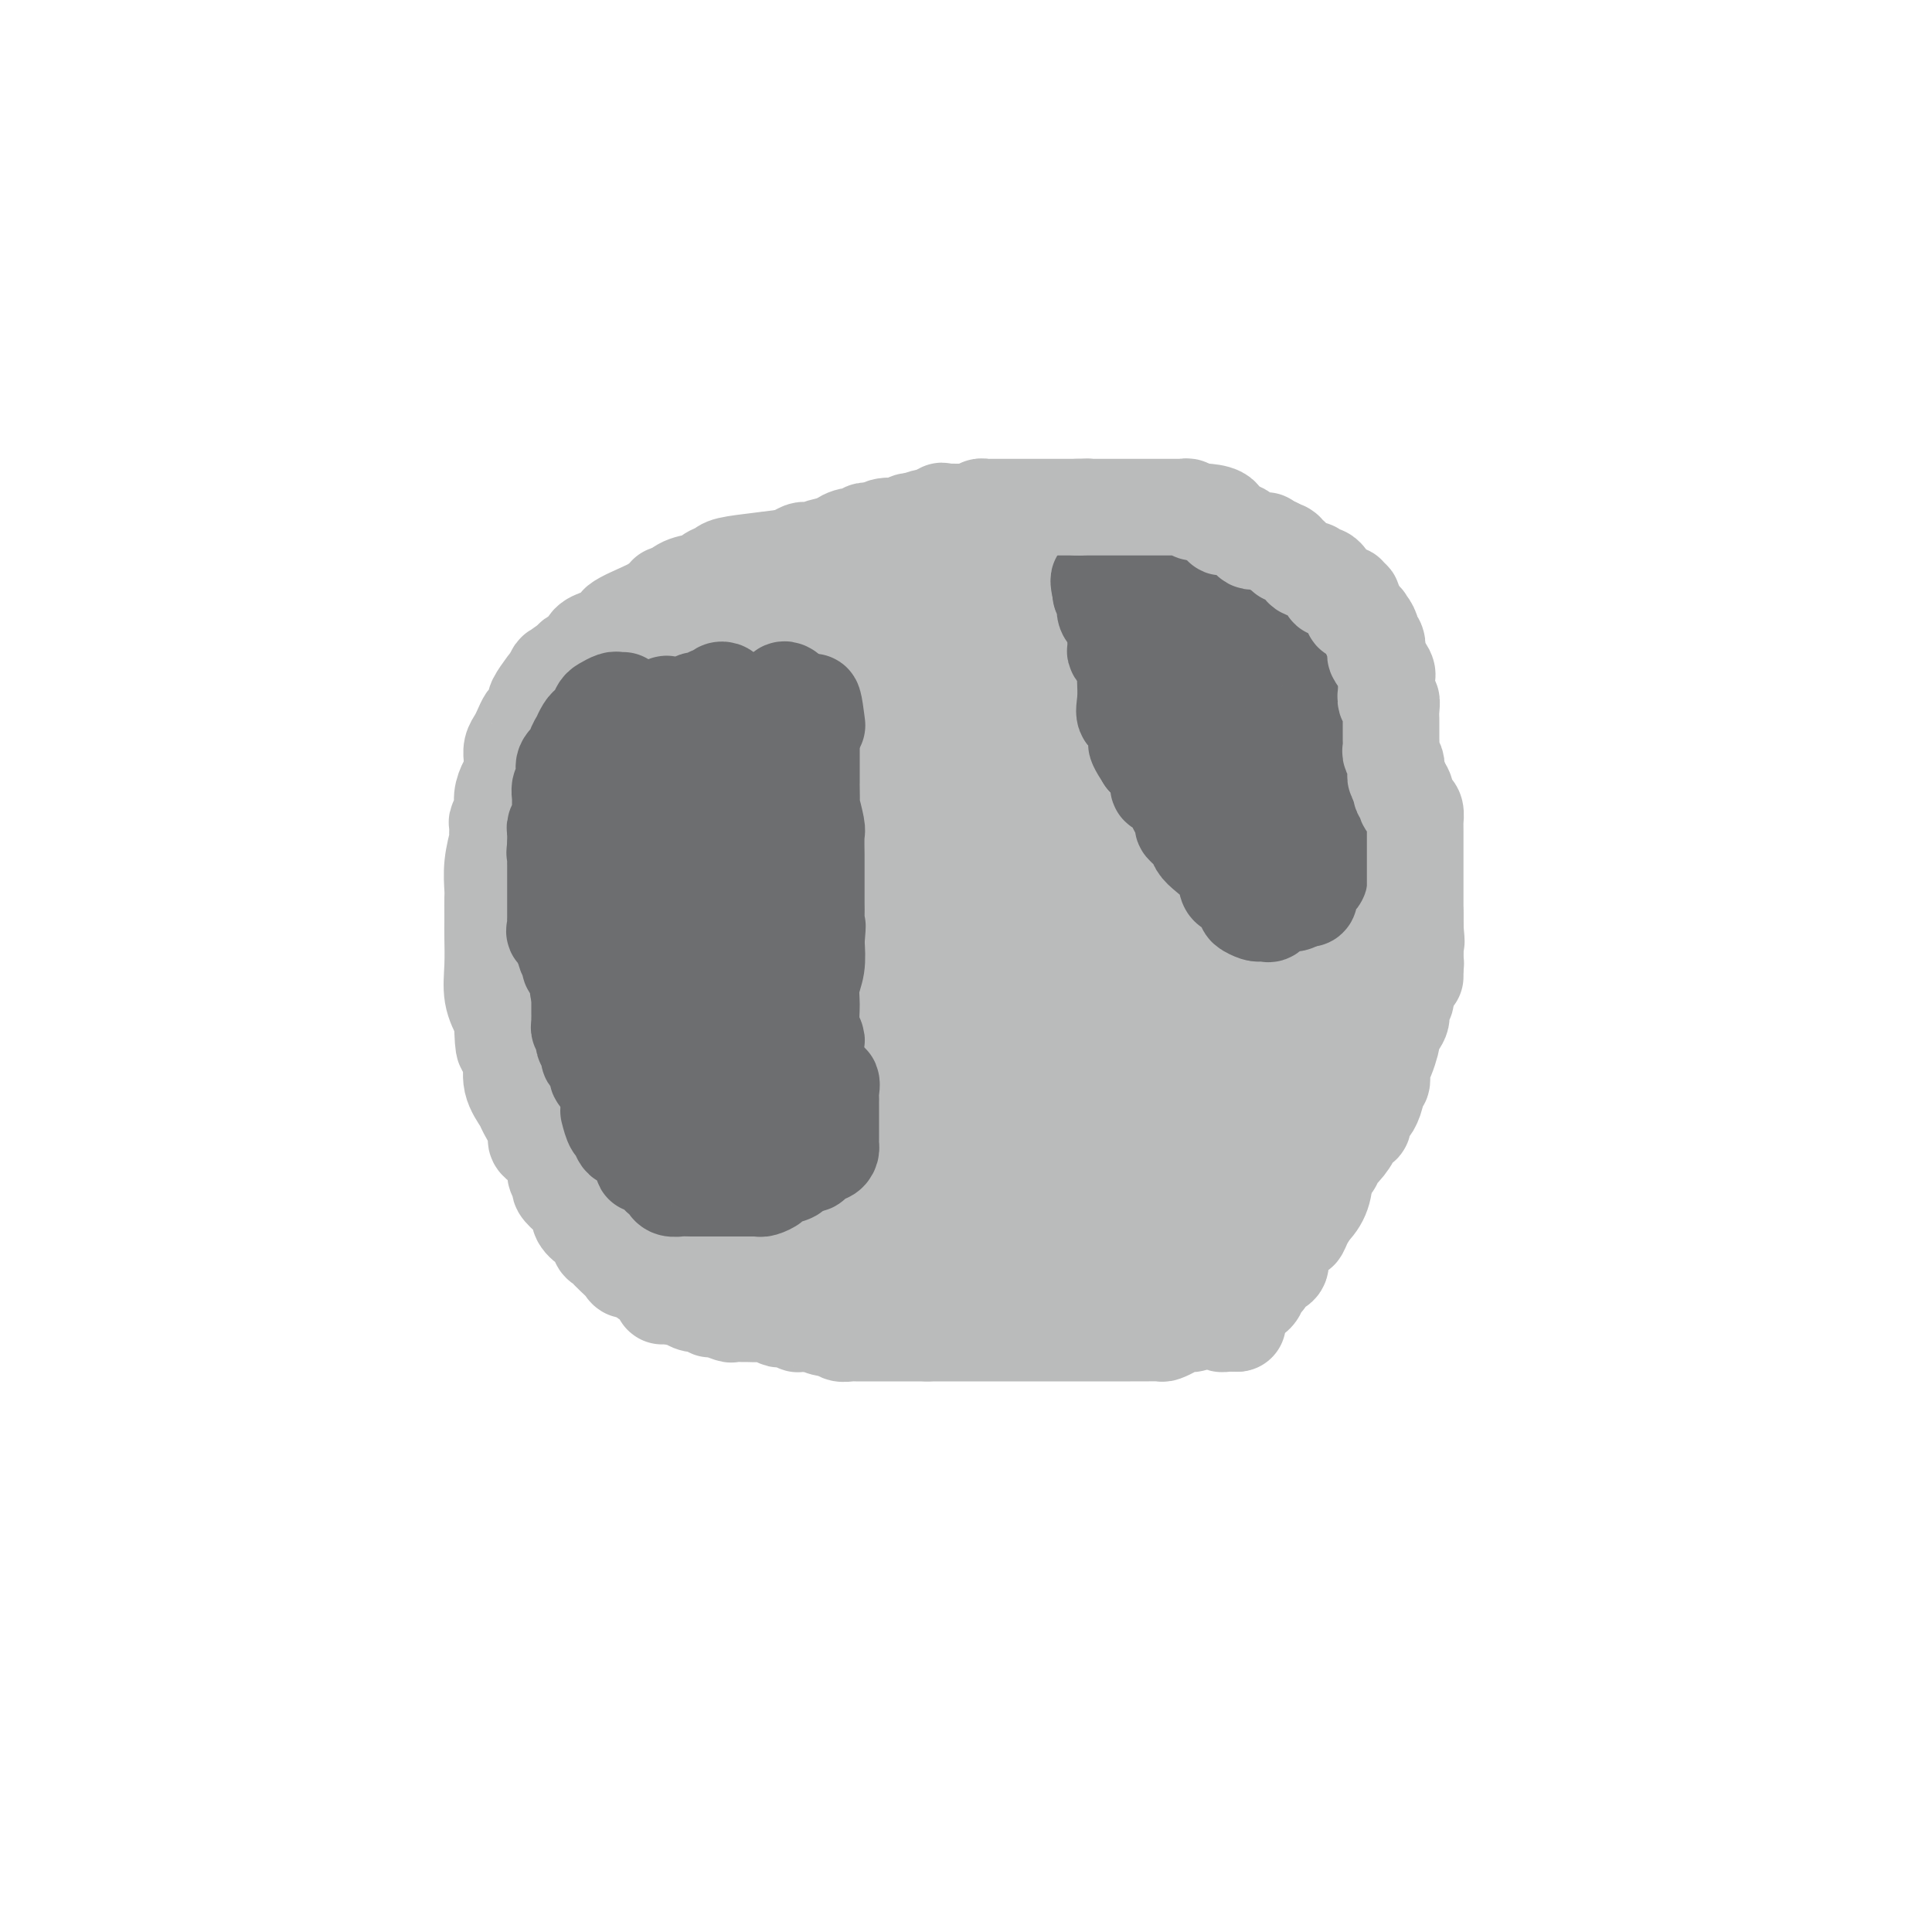 <svg viewBox='0 0 400 400' version='1.1' xmlns='http://www.w3.org/2000/svg' xmlns:xlink='http://www.w3.org/1999/xlink'><g fill='none' stroke='#BABBBB' stroke-width='20' stroke-linecap='round' stroke-linejoin='round'><path d='M178,115c-0.513,-0.000 -1.026,-0.000 -1,0c0.026,0.000 0.591,0.000 0,0c-0.591,-0.000 -2.338,-0.001 -4,0c-1.662,0.001 -3.239,0.003 -4,0c-0.761,-0.003 -0.705,-0.012 -1,0c-0.295,0.012 -0.943,0.045 -1,0c-0.057,-0.045 0.475,-0.167 -1,0c-1.475,0.167 -4.956,0.622 -8,1c-3.044,0.378 -5.652,0.678 -7,1c-1.348,0.322 -1.437,0.666 -2,1c-0.563,0.334 -1.600,0.659 -2,1c-0.400,0.341 -0.164,0.700 -1,1c-0.836,0.300 -2.743,0.542 -4,1c-1.257,0.458 -1.865,1.132 -3,2c-1.135,0.868 -2.796,1.931 -5,3c-2.204,1.069 -4.951,2.145 -6,3c-1.049,0.855 -0.398,1.490 -1,2c-0.602,0.510 -2.455,0.896 -3,1c-0.545,0.104 0.219,-0.074 0,0c-0.219,0.074 -1.419,0.401 -2,1c-0.581,0.599 -0.541,1.469 -1,2c-0.459,0.531 -1.417,0.723 -2,1c-0.583,0.277 -0.792,0.638 -1,1'/><path d='M118,137c-5.494,3.559 -2.728,2.457 -2,2c0.728,-0.457 -0.583,-0.269 -1,0c-0.417,0.269 0.061,0.620 0,1c-0.061,0.380 -0.660,0.788 -1,1c-0.340,0.212 -0.420,0.227 -1,1c-0.580,0.773 -1.661,2.304 -2,3c-0.339,0.696 0.064,0.557 0,1c-0.064,0.443 -0.595,1.469 -1,2c-0.405,0.531 -0.683,0.566 -1,1c-0.317,0.434 -0.674,1.267 -1,2c-0.326,0.733 -0.623,1.365 -1,2c-0.377,0.635 -0.836,1.271 -1,2c-0.164,0.729 -0.034,1.549 0,2c0.034,0.451 -0.028,0.533 0,1c0.028,0.467 0.147,1.319 0,2c-0.147,0.681 -0.561,1.189 -1,2c-0.439,0.811 -0.902,1.924 -1,3c-0.098,1.076 0.171,2.117 0,3c-0.171,0.883 -0.782,1.610 -1,2c-0.218,0.390 -0.044,0.444 0,1c0.044,0.556 -0.041,1.614 0,2c0.041,0.386 0.207,0.099 0,1c-0.207,0.901 -0.787,2.990 -1,5c-0.213,2.010 -0.057,3.943 0,5c0.057,1.057 0.016,1.239 0,2c-0.016,0.761 -0.006,2.099 0,3c0.006,0.901 0.007,1.363 0,2c-0.007,0.637 -0.023,1.449 0,3c0.023,1.551 0.083,3.841 0,6c-0.083,2.159 -0.309,4.188 0,6c0.309,1.812 1.155,3.406 2,5'/><path d='M104,211c0.158,8.132 0.552,5.461 1,5c0.448,-0.461 0.951,1.287 1,3c0.049,1.713 -0.356,3.390 0,5c0.356,1.610 1.472,3.153 2,4c0.528,0.847 0.469,0.999 1,2c0.531,1.001 1.653,2.852 2,4c0.347,1.148 -0.080,1.591 0,2c0.080,0.409 0.667,0.782 1,1c0.333,0.218 0.414,0.281 1,1c0.586,0.719 1.679,2.093 2,3c0.321,0.907 -0.130,1.345 0,2c0.130,0.655 0.842,1.526 1,2c0.158,0.474 -0.240,0.551 0,1c0.240,0.449 1.116,1.271 2,2c0.884,0.729 1.777,1.365 2,2c0.223,0.635 -0.225,1.269 0,2c0.225,0.731 1.122,1.559 2,2c0.878,0.441 1.737,0.496 2,1c0.263,0.504 -0.071,1.458 0,2c0.071,0.542 0.548,0.674 1,1c0.452,0.326 0.880,0.848 1,1c0.120,0.152 -0.067,-0.067 0,0c0.067,0.067 0.389,0.419 1,1c0.611,0.581 1.510,1.393 2,2c0.490,0.607 0.570,1.011 1,1c0.430,-0.011 1.210,-0.438 2,0c0.790,0.438 1.590,1.739 2,2c0.410,0.261 0.429,-0.518 1,0c0.571,0.518 1.692,2.332 2,3c0.308,0.668 -0.198,0.191 0,0c0.198,-0.191 1.099,-0.095 2,0'/><path d='M139,268c2.738,1.659 2.082,0.305 2,0c-0.082,-0.305 0.410,0.439 1,1c0.590,0.561 1.279,0.939 2,1c0.721,0.061 1.473,-0.194 2,0c0.527,0.194 0.828,0.837 1,1c0.172,0.163 0.216,-0.152 1,0c0.784,0.152 2.307,0.773 3,1c0.693,0.227 0.555,0.060 1,0c0.445,-0.060 1.471,-0.012 2,0c0.529,0.012 0.560,-0.011 1,0c0.440,0.011 1.287,0.054 2,0c0.713,-0.054 1.290,-0.207 2,0c0.710,0.207 1.552,0.774 2,1c0.448,0.226 0.503,0.112 1,0c0.497,-0.112 1.435,-0.222 2,0c0.565,0.222 0.757,0.776 1,1c0.243,0.224 0.536,0.116 1,0c0.464,-0.116 1.098,-0.241 2,0c0.902,0.241 2.073,0.849 3,1c0.927,0.151 1.610,-0.156 2,0c0.390,0.156 0.489,0.774 1,1c0.511,0.226 1.436,0.061 2,0c0.564,-0.061 0.766,-0.016 1,0c0.234,0.016 0.499,0.004 1,0c0.501,-0.004 1.236,-0.001 2,0c0.764,0.001 1.555,0.000 2,0c0.445,-0.000 0.545,-0.000 1,0c0.455,0.000 1.266,0.000 2,0c0.734,-0.000 1.390,-0.000 2,0c0.610,0.000 1.174,0.000 2,0c0.826,-0.000 1.913,-0.000 3,0'/><path d='M192,276c3.062,0.000 1.716,0.000 2,0c0.284,-0.000 2.197,-0.000 3,0c0.803,0.000 0.496,0.000 1,0c0.504,-0.000 1.817,-0.000 3,0c1.183,0.000 2.234,0.000 3,0c0.766,-0.000 1.245,-0.000 2,0c0.755,0.000 1.784,0.000 3,0c1.216,-0.000 2.619,-0.000 4,0c1.381,0.000 2.739,0.000 4,0c1.261,-0.000 2.426,-0.000 4,0c1.574,0.000 3.558,0.001 6,0c2.442,-0.001 5.340,-0.003 7,0c1.660,0.003 2.080,0.011 3,0c0.920,-0.011 2.339,-0.042 3,0c0.661,0.042 0.562,0.156 1,0c0.438,-0.156 1.411,-0.581 2,-1c0.589,-0.419 0.795,-0.831 1,-1c0.205,-0.169 0.410,-0.095 1,0c0.590,0.095 1.566,0.209 2,0c0.434,-0.209 0.325,-0.743 1,-1c0.675,-0.257 2.134,-0.239 3,-1c0.866,-0.761 1.138,-2.302 2,-3c0.862,-0.698 2.315,-0.553 3,-1c0.685,-0.447 0.603,-1.484 1,-2c0.397,-0.516 1.272,-0.509 2,-1c0.728,-0.491 1.309,-1.479 2,-2c0.691,-0.521 1.492,-0.573 2,-1c0.508,-0.427 0.724,-1.228 1,-2c0.276,-0.772 0.613,-1.516 1,-2c0.387,-0.484 0.825,-0.710 1,-1c0.175,-0.290 0.088,-0.645 0,-1'/><path d='M266,256c2.753,-2.617 2.136,-1.158 2,-1c-0.136,0.158 0.209,-0.984 1,-2c0.791,-1.016 2.030,-1.905 3,-3c0.970,-1.095 1.673,-2.396 2,-4c0.327,-1.604 0.278,-3.511 1,-5c0.722,-1.489 2.216,-2.560 3,-4c0.784,-1.440 0.858,-3.249 1,-5c0.142,-1.751 0.353,-3.443 1,-5c0.647,-1.557 1.730,-2.979 2,-4c0.270,-1.021 -0.274,-1.640 0,-3c0.274,-1.360 1.366,-3.462 2,-5c0.634,-1.538 0.811,-2.513 1,-4c0.189,-1.487 0.390,-3.486 1,-5c0.610,-1.514 1.627,-2.545 2,-4c0.373,-1.455 0.100,-3.335 0,-5c-0.100,-1.665 -0.027,-3.113 0,-4c0.027,-0.887 0.007,-1.211 0,-2c-0.007,-0.789 -0.002,-2.042 0,-3c0.002,-0.958 0.000,-1.619 0,-3c-0.000,-1.381 0.000,-3.480 0,-5c-0.000,-1.520 -0.002,-2.461 0,-4c0.002,-1.539 0.008,-3.677 0,-5c-0.008,-1.323 -0.031,-1.831 0,-3c0.031,-1.169 0.115,-2.997 0,-4c-0.115,-1.003 -0.430,-1.179 -1,-2c-0.570,-0.821 -1.395,-2.287 -2,-4c-0.605,-1.713 -0.991,-3.672 -1,-5c-0.009,-1.328 0.358,-2.026 0,-3c-0.358,-0.974 -1.443,-2.224 -2,-3c-0.557,-0.776 -0.588,-1.079 -1,-2c-0.412,-0.921 -1.206,-2.461 -2,-4'/><path d='M279,141c-1.433,-4.002 -0.517,-2.507 -1,-3c-0.483,-0.493 -2.366,-2.974 -3,-4c-0.634,-1.026 -0.019,-0.596 0,-1c0.019,-0.404 -0.557,-1.642 -1,-2c-0.443,-0.358 -0.752,0.162 -1,0c-0.248,-0.162 -0.433,-1.008 -1,-2c-0.567,-0.992 -1.514,-2.130 -2,-3c-0.486,-0.870 -0.511,-1.473 -1,-2c-0.489,-0.527 -1.440,-0.977 -2,-1c-0.560,-0.023 -0.727,0.382 -1,0c-0.273,-0.382 -0.653,-1.550 -1,-2c-0.347,-0.450 -0.663,-0.181 -1,0c-0.337,0.181 -0.696,0.273 -1,0c-0.304,-0.273 -0.554,-0.910 -1,-1c-0.446,-0.090 -1.089,0.368 -2,0c-0.911,-0.368 -2.089,-1.563 -3,-2c-0.911,-0.437 -1.556,-0.117 -2,0c-0.444,0.117 -0.689,0.032 -1,0c-0.311,-0.032 -0.689,-0.012 -1,0c-0.311,0.012 -0.556,0.017 -1,0c-0.444,-0.017 -1.088,-0.057 -2,0c-0.912,0.057 -2.094,0.212 -3,0c-0.906,-0.212 -1.536,-0.792 -2,-1c-0.464,-0.208 -0.761,-0.046 -1,0c-0.239,0.046 -0.422,-0.025 -1,0c-0.578,0.025 -1.553,0.147 -2,0c-0.447,-0.147 -0.366,-0.561 -1,-1c-0.634,-0.439 -1.984,-0.901 -3,-1c-1.016,-0.099 -1.696,0.166 -2,0c-0.304,-0.166 -0.230,-0.762 -1,-1c-0.770,-0.238 -2.385,-0.119 -4,0'/><path d='M230,114c-6.018,-1.244 -3.563,-0.855 -3,-1c0.563,-0.145 -0.766,-0.823 -2,-1c-1.234,-0.177 -2.372,0.149 -3,0c-0.628,-0.149 -0.746,-0.772 -1,-1c-0.254,-0.228 -0.643,-0.061 -1,0c-0.357,0.061 -0.680,0.016 -1,0c-0.320,-0.016 -0.635,-0.004 -1,0c-0.365,0.004 -0.779,0.001 -1,0c-0.221,-0.001 -0.248,-0.000 -1,0c-0.752,0.000 -2.229,0.000 -3,0c-0.771,-0.000 -0.835,-0.000 -1,0c-0.165,0.000 -0.429,0.000 -1,0c-0.571,-0.000 -1.449,-0.000 -2,0c-0.551,0.000 -0.777,0.000 -1,0c-0.223,-0.000 -0.445,-0.000 -1,0c-0.555,0.000 -1.443,0.001 -2,0c-0.557,-0.001 -0.782,-0.004 -1,0c-0.218,0.004 -0.429,0.015 -1,0c-0.571,-0.015 -1.502,-0.057 -2,0c-0.498,0.057 -0.562,0.211 -1,0c-0.438,-0.211 -1.248,-0.789 -2,-1c-0.752,-0.211 -1.444,-0.057 -2,0c-0.556,0.057 -0.976,0.015 -1,0c-0.024,-0.015 0.348,-0.004 0,0c-0.348,0.004 -1.417,0.001 -2,0c-0.583,-0.001 -0.681,-0.000 -1,0c-0.319,0.000 -0.859,0.000 -1,0c-0.141,-0.000 0.117,-0.000 0,0c-0.117,0.000 -0.608,0.000 -1,0c-0.392,-0.000 -0.683,-0.000 -1,0c-0.317,0.000 -0.658,0.000 -1,0'/><path d='M188,110c-6.918,-0.684 -3.212,-0.395 -2,0c1.212,0.395 -0.070,0.894 -1,1c-0.930,0.106 -1.506,-0.182 -2,0c-0.494,0.182 -0.904,0.832 -1,1c-0.096,0.168 0.124,-0.147 0,0c-0.124,0.147 -0.592,0.757 -1,1c-0.408,0.243 -0.757,0.118 -1,0c-0.243,-0.118 -0.381,-0.229 -1,0c-0.619,0.229 -1.720,0.797 -2,1c-0.280,0.203 0.261,0.040 0,0c-0.261,-0.040 -1.323,0.042 -2,0c-0.677,-0.042 -0.970,-0.208 -1,0c-0.030,0.208 0.202,0.792 0,1c-0.202,0.208 -0.839,0.042 -1,0c-0.161,-0.042 0.153,0.040 0,0c-0.153,-0.040 -0.772,-0.203 -1,0c-0.228,0.203 -0.065,0.772 0,1c0.065,0.228 0.033,0.114 0,0'/><path d='M181,114c-0.335,0.000 -0.670,0.000 -1,0c-0.330,0.000 -0.655,0.000 -1,0c-0.345,0.000 -0.711,-0.000 -1,0c-0.289,0.000 -0.501,-0.000 -1,0c-0.499,0.000 -1.287,0.000 -2,0c-0.713,-0.000 -1.353,0.000 -2,0c-0.647,0.000 -1.300,0.000 -2,0c-0.700,0.000 -1.446,0.000 -2,0c-0.554,-0.000 -0.916,0.000 -1,0c-0.084,0.000 0.110,-0.000 0,0c-0.110,0.000 -0.525,0.000 -1,0c-0.475,-0.000 -1.011,0.000 -1,0c0.011,0.000 0.570,0.000 1,0c0.430,-0.000 0.731,-0.000 1,0c0.269,0.000 0.505,0.000 1,0c0.495,0.000 1.247,0.000 2,0'/><path d='M171,114c0.829,0.005 1.402,0.016 2,0c0.598,-0.016 1.221,-0.061 2,0c0.779,0.061 1.713,0.228 2,0c0.287,-0.228 -0.073,-0.849 0,-1c0.073,-0.151 0.580,0.170 1,0c0.420,-0.170 0.752,-0.829 1,-1c0.248,-0.171 0.413,0.146 1,0c0.587,-0.146 1.596,-0.756 2,-1c0.404,-0.244 0.202,-0.122 0,0'/><path d='M200,127c0.272,-0.000 0.544,-0.000 0,0c-0.544,0.000 -1.903,0.000 -3,0c-1.097,-0.000 -1.931,-0.001 -3,0c-1.069,0.001 -2.374,0.003 -3,0c-0.626,-0.003 -0.574,-0.012 -1,0c-0.426,0.012 -1.329,0.046 -2,0c-0.671,-0.046 -1.111,-0.170 -3,0c-1.889,0.170 -5.228,0.636 -7,1c-1.772,0.364 -1.976,0.628 -3,1c-1.024,0.372 -2.868,0.854 -4,1c-1.132,0.146 -1.553,-0.044 -2,0c-0.447,0.044 -0.919,0.322 -2,1c-1.081,0.678 -2.769,1.754 -4,2c-1.231,0.246 -2.004,-0.340 -3,0c-0.996,0.340 -2.215,1.606 -3,2c-0.785,0.394 -1.135,-0.083 -2,0c-0.865,0.083 -2.245,0.726 -3,1c-0.755,0.274 -0.885,0.179 -1,0c-0.115,-0.179 -0.216,-0.441 -1,0c-0.784,0.441 -2.250,1.585 -3,2c-0.750,0.415 -0.783,0.101 -1,0c-0.217,-0.101 -0.618,0.012 -1,0c-0.382,-0.012 -0.745,-0.148 -1,0c-0.255,0.148 -0.401,0.579 -1,1c-0.599,0.421 -1.652,0.830 -2,1c-0.348,0.170 0.009,0.101 0,0c-0.009,-0.101 -0.384,-0.233 -1,0c-0.616,0.233 -1.474,0.832 -2,1c-0.526,0.168 -0.722,-0.095 -1,0c-0.278,0.095 -0.639,0.547 -1,1'/><path d='M136,142c-6.389,2.327 -1.361,1.146 0,1c1.361,-0.146 -0.945,0.745 -2,1c-1.055,0.255 -0.860,-0.126 -1,0c-0.140,0.126 -0.615,0.758 -1,1c-0.385,0.242 -0.680,0.093 -1,0c-0.320,-0.093 -0.664,-0.131 -1,0c-0.336,0.131 -0.664,0.431 -1,1c-0.336,0.569 -0.681,1.408 -1,2c-0.319,0.592 -0.611,0.937 -1,1c-0.389,0.063 -0.875,-0.158 -1,0c-0.125,0.158 0.111,0.693 0,1c-0.111,0.307 -0.567,0.387 -1,1c-0.433,0.613 -0.842,1.760 -1,2c-0.158,0.240 -0.066,-0.425 0,0c0.066,0.425 0.105,1.942 0,3c-0.105,1.058 -0.353,1.657 -1,2c-0.647,0.343 -1.694,0.430 -2,1c-0.306,0.570 0.129,1.623 0,2c-0.129,0.377 -0.823,0.078 -1,1c-0.177,0.922 0.163,3.065 0,4c-0.163,0.935 -0.828,0.661 -1,1c-0.172,0.339 0.151,1.290 0,2c-0.151,0.710 -0.774,1.179 -1,2c-0.226,0.821 -0.054,1.994 0,3c0.054,1.006 -0.010,1.845 0,3c0.010,1.155 0.094,2.627 0,4c-0.094,1.373 -0.365,2.647 -1,4c-0.635,1.353 -1.634,2.785 -2,4c-0.366,1.215 -0.098,2.212 0,3c0.098,0.788 0.028,1.368 0,2c-0.028,0.632 -0.014,1.316 0,2'/><path d='M115,196c-0.928,6.016 -0.249,2.556 0,2c0.249,-0.556 0.067,1.792 0,3c-0.067,1.208 -0.018,1.276 0,2c0.018,0.724 0.005,2.104 0,3c-0.005,0.896 -0.001,1.310 0,2c0.001,0.690 -0.001,1.657 0,2c0.001,0.343 0.005,0.061 0,1c-0.005,0.939 -0.018,3.100 0,4c0.018,0.900 0.069,0.538 0,1c-0.069,0.462 -0.258,1.746 0,3c0.258,1.254 0.962,2.476 1,3c0.038,0.524 -0.590,0.351 0,1c0.590,0.649 2.399,2.122 3,3c0.601,0.878 -0.007,1.162 0,2c0.007,0.838 0.631,2.230 1,3c0.369,0.770 0.485,0.917 1,2c0.515,1.083 1.428,3.102 2,4c0.572,0.898 0.803,0.674 1,1c0.197,0.326 0.361,1.201 1,2c0.639,0.799 1.754,1.522 2,2c0.246,0.478 -0.376,0.713 3,4c3.376,3.287 10.750,9.627 15,13c4.250,3.373 5.376,3.779 6,5c0.624,1.221 0.744,3.255 1,4c0.256,0.745 0.646,0.200 1,0c0.354,-0.200 0.672,-0.053 1,0c0.328,0.053 0.665,0.014 1,0c0.335,-0.014 0.667,-0.004 1,0c0.333,0.004 0.667,0.001 1,0c0.333,-0.001 0.667,-0.000 1,0c0.333,0.000 0.667,0.000 1,0'/><path d='M159,268c1.102,0.000 0.357,0.000 1,0c0.643,0.000 2.673,0.000 4,0c1.327,0.000 1.950,0.000 3,0c1.050,0.000 2.525,0.000 4,0c1.475,0.000 2.949,0.000 5,0c2.051,0.000 4.679,0.000 6,0c1.321,-0.000 1.336,-0.000 4,0c2.664,0.000 7.977,0.000 10,0c2.023,-0.000 0.757,-0.000 1,0c0.243,0.000 1.994,0.000 3,0c1.006,-0.000 1.266,-0.000 2,0c0.734,0.000 1.943,0.000 3,0c1.057,-0.000 1.964,-0.000 3,0c1.036,0.000 2.203,0.000 3,0c0.797,-0.000 1.224,-0.000 2,0c0.776,0.000 1.899,0.000 3,0c1.101,-0.000 2.179,-0.000 3,0c0.821,0.000 1.385,0.000 2,0c0.615,-0.000 1.281,-0.000 2,0c0.719,0.000 1.492,0.000 2,0c0.508,-0.000 0.751,-0.000 1,0c0.249,0.000 0.504,0.000 1,0c0.496,-0.000 1.232,-0.000 2,0c0.768,0.000 1.567,0.001 2,0c0.433,-0.001 0.500,-0.003 1,0c0.500,0.003 1.433,0.011 2,0c0.567,-0.011 0.768,-0.041 1,0c0.232,0.041 0.495,0.155 1,0c0.505,-0.155 1.253,-0.577 2,-1'/><path d='M238,267c12.557,-0.025 4.451,0.413 2,0c-2.451,-0.413 0.754,-1.675 2,-2c1.246,-0.325 0.532,0.288 1,0c0.468,-0.288 2.117,-1.476 3,-2c0.883,-0.524 1.000,-0.384 2,-1c1.000,-0.616 2.884,-1.988 4,-3c1.116,-1.012 1.465,-1.663 2,-3c0.535,-1.337 1.257,-3.361 2,-5c0.743,-1.639 1.505,-2.892 2,-4c0.495,-1.108 0.721,-2.071 1,-3c0.279,-0.929 0.611,-1.825 1,-3c0.389,-1.175 0.836,-2.629 1,-4c0.164,-1.371 0.044,-2.661 0,-4c-0.044,-1.339 -0.013,-2.728 0,-4c0.013,-1.272 0.007,-2.426 0,-3c-0.007,-0.574 -0.017,-0.568 0,-2c0.017,-1.432 0.060,-4.302 0,-5c-0.060,-0.698 -0.223,0.776 0,0c0.223,-0.776 0.834,-3.802 1,-5c0.166,-1.198 -0.112,-0.567 0,-1c0.112,-0.433 0.612,-1.929 1,-3c0.388,-1.071 0.662,-1.715 1,-3c0.338,-1.285 0.738,-3.209 1,-5c0.262,-1.791 0.386,-3.448 1,-5c0.614,-1.552 1.720,-3.000 2,-4c0.280,-1.000 -0.265,-1.553 0,-3c0.265,-1.447 1.339,-3.788 2,-5c0.661,-1.212 0.909,-1.294 1,-2c0.091,-0.706 0.024,-2.036 0,-3c-0.024,-0.964 -0.007,-1.561 0,-2c0.007,-0.439 0.003,-0.719 0,-1'/><path d='M271,177c2.011,-11.223 0.539,-4.281 0,-2c-0.539,2.281 -0.145,-0.101 0,-2c0.145,-1.899 0.039,-3.316 0,-4c-0.039,-0.684 -0.013,-0.637 0,-2c0.013,-1.363 0.012,-4.137 0,-6c-0.012,-1.863 -0.036,-2.815 0,-4c0.036,-1.185 0.131,-2.602 0,-4c-0.131,-1.398 -0.487,-2.778 -1,-4c-0.513,-1.222 -1.183,-2.288 -2,-4c-0.817,-1.712 -1.781,-4.072 -2,-5c-0.219,-0.928 0.307,-0.424 0,-1c-0.307,-0.576 -1.448,-2.231 -2,-3c-0.552,-0.769 -0.516,-0.651 -1,-1c-0.484,-0.349 -1.490,-1.165 -2,-2c-0.510,-0.835 -0.525,-1.688 -1,-2c-0.475,-0.312 -1.411,-0.084 -2,0c-0.589,0.084 -0.831,0.022 -1,0c-0.169,-0.022 -0.265,-0.006 -1,0c-0.735,0.006 -2.108,0.002 -3,0c-0.892,-0.002 -1.304,-0.000 -2,0c-0.696,0.000 -1.676,0.000 -3,0c-1.324,-0.000 -2.991,-0.000 -4,0c-1.009,0.000 -1.358,0.000 -2,0c-0.642,-0.000 -1.575,-0.001 -2,0c-0.425,0.001 -0.341,0.002 -1,0c-0.659,-0.002 -2.060,-0.008 -3,0c-0.940,0.008 -1.421,0.030 -3,0c-1.579,-0.030 -4.258,-0.111 -6,0c-1.742,0.111 -2.546,0.415 -4,0c-1.454,-0.415 -3.558,-1.547 -5,-2c-1.442,-0.453 -2.221,-0.226 -3,0'/><path d='M215,129c-7.561,-0.619 -3.465,-0.166 -2,0c1.465,0.166 0.298,0.045 -1,0c-1.298,-0.045 -2.727,-0.015 -4,0c-1.273,0.015 -2.390,0.014 -3,0c-0.610,-0.014 -0.712,-0.040 -1,0c-0.288,0.040 -0.762,0.147 -1,0c-0.238,-0.147 -0.240,-0.547 0,-1c0.240,-0.453 0.723,-0.959 1,-1c0.277,-0.041 0.349,0.381 2,0c1.651,-0.381 4.883,-1.566 7,-2c2.117,-0.434 3.120,-0.116 4,0c0.880,0.116 1.636,0.029 2,0c0.364,-0.029 0.335,-0.002 1,0c0.665,0.002 2.024,-0.021 3,0c0.976,0.021 1.569,0.088 3,0c1.431,-0.088 3.698,-0.330 5,0c1.302,0.330 1.637,1.231 3,2c1.363,0.769 3.752,1.407 5,2c1.248,0.593 1.355,1.142 2,2c0.645,0.858 1.827,2.027 3,3c1.173,0.973 2.337,1.751 4,3c1.663,1.249 3.825,2.968 5,4c1.175,1.032 1.365,1.376 2,2c0.635,0.624 1.717,1.528 2,2c0.283,0.472 -0.231,0.512 0,1c0.231,0.488 1.209,1.425 2,2c0.791,0.575 1.396,0.787 2,1'/><path d='M261,149c4.658,4.342 1.302,3.197 1,4c-0.302,0.803 2.449,3.556 4,5c1.551,1.444 1.902,1.581 2,2c0.098,0.419 -0.057,1.119 0,2c0.057,0.881 0.327,1.941 1,3c0.673,1.059 1.750,2.117 2,3c0.250,0.883 -0.326,1.592 0,3c0.326,1.408 1.555,3.515 2,5c0.445,1.485 0.105,2.348 0,4c-0.105,1.652 0.024,4.093 0,6c-0.024,1.907 -0.203,3.281 0,5c0.203,1.719 0.786,3.785 1,5c0.214,1.215 0.057,1.581 0,3c-0.057,1.419 -0.015,3.892 0,6c0.015,2.108 0.004,3.849 0,6c-0.004,2.151 0.001,4.710 0,7c-0.001,2.290 -0.007,4.311 0,6c0.007,1.689 0.027,3.045 0,4c-0.027,0.955 -0.101,1.509 0,2c0.101,0.491 0.378,0.920 0,1c-0.378,0.080 -1.411,-0.189 -2,0c-0.589,0.189 -0.734,0.835 -1,1c-0.266,0.165 -0.654,-0.151 -1,0c-0.346,0.151 -0.652,0.769 -1,1c-0.348,0.231 -0.740,0.076 -1,0c-0.260,-0.076 -0.389,-0.072 -1,-1c-0.611,-0.928 -1.703,-2.788 -2,-5c-0.297,-2.212 0.201,-4.775 0,-8c-0.201,-3.225 -1.100,-7.113 -2,-11'/><path d='M263,208c-0.315,-4.332 -0.104,-5.664 0,-7c0.104,-1.336 0.100,-2.678 -1,-6c-1.100,-3.322 -3.296,-8.626 -4,-11c-0.704,-2.374 0.085,-1.818 0,-3c-0.085,-1.182 -1.045,-4.100 -2,-6c-0.955,-1.900 -1.907,-2.781 -3,-4c-1.093,-1.219 -2.329,-2.775 -3,-4c-0.671,-1.225 -0.778,-2.120 -1,-3c-0.222,-0.880 -0.559,-1.745 -1,-2c-0.441,-0.255 -0.985,0.102 -3,-1c-2.015,-1.102 -5.501,-3.661 -8,-6c-2.499,-2.339 -4.011,-4.459 -6,-6c-1.989,-1.541 -4.456,-2.504 -7,-4c-2.544,-1.496 -5.164,-3.525 -7,-5c-1.836,-1.475 -2.888,-2.395 -4,-3c-1.112,-0.605 -2.285,-0.894 -4,-1c-1.715,-0.106 -3.974,-0.030 -5,0c-1.026,0.030 -0.819,0.014 -2,0c-1.181,-0.014 -3.748,-0.025 -5,0c-1.252,0.025 -1.188,0.086 -2,0c-0.812,-0.086 -2.500,-0.318 -4,0c-1.500,0.318 -2.812,1.185 -5,2c-2.188,0.815 -5.253,1.576 -7,2c-1.747,0.424 -2.176,0.509 -3,1c-0.824,0.491 -2.042,1.388 -3,2c-0.958,0.612 -1.656,0.937 -2,1c-0.344,0.063 -0.335,-0.138 -1,0c-0.665,0.138 -2.003,0.614 -3,1c-0.997,0.386 -1.653,0.681 -2,1c-0.347,0.319 -0.385,0.663 -1,1c-0.615,0.337 -1.808,0.669 -3,1'/><path d='M161,148c-4.552,1.974 -0.934,0.910 -1,1c-0.066,0.090 -3.818,1.332 -5,2c-1.182,0.668 0.204,0.760 0,1c-0.204,0.240 -2.000,0.629 -3,1c-1.000,0.371 -1.205,0.724 -2,1c-0.795,0.276 -2.182,0.474 -3,1c-0.818,0.526 -1.068,1.380 -2,2c-0.932,0.620 -2.544,1.006 -3,1c-0.456,-0.006 0.246,-0.403 0,0c-0.246,0.403 -1.440,1.607 -2,2c-0.560,0.393 -0.488,-0.024 -1,0c-0.512,0.024 -1.609,0.491 -2,1c-0.391,0.509 -0.077,1.061 0,1c0.077,-0.061 -0.085,-0.736 0,0c0.085,0.736 0.415,2.883 0,4c-0.415,1.117 -1.575,1.204 -2,2c-0.425,0.796 -0.113,2.301 0,3c0.113,0.699 0.029,0.593 0,1c-0.029,0.407 -0.001,1.327 0,2c0.001,0.673 -0.024,1.099 0,2c0.024,0.901 0.098,2.278 0,3c-0.098,0.722 -0.366,0.791 0,2c0.366,1.209 1.368,3.560 2,5c0.632,1.440 0.894,1.971 1,3c0.106,1.029 0.056,2.556 0,4c-0.056,1.444 -0.118,2.807 0,4c0.118,1.193 0.416,2.218 1,3c0.584,0.782 1.456,1.323 2,2c0.544,0.677 0.762,1.490 1,2c0.238,0.510 0.497,0.717 1,2c0.503,1.283 1.252,3.641 2,6'/><path d='M145,212c1.857,4.030 2.998,6.607 4,9c1.002,2.393 1.864,4.604 3,6c1.136,1.396 2.547,1.978 3,3c0.453,1.022 -0.051,2.483 0,3c0.051,0.517 0.658,0.090 1,0c0.342,-0.090 0.419,0.158 1,1c0.581,0.842 1.667,2.277 3,4c1.333,1.723 2.913,3.733 4,5c1.087,1.267 1.680,1.791 3,3c1.320,1.209 3.367,3.102 4,4c0.633,0.898 -0.148,0.801 0,1c0.148,0.199 1.223,0.694 2,1c0.777,0.306 1.254,0.422 2,1c0.746,0.578 1.760,1.619 3,2c1.240,0.381 2.706,0.102 4,0c1.294,-0.102 2.415,-0.027 4,0c1.585,0.027 3.635,0.007 5,0c1.365,-0.007 2.044,-0.002 4,0c1.956,0.002 5.189,0.001 7,0c1.811,-0.001 2.199,-0.000 3,0c0.801,0.000 2.013,0.001 3,0c0.987,-0.001 1.748,-0.002 3,0c1.252,0.002 2.995,0.008 4,0c1.005,-0.008 1.272,-0.029 2,0c0.728,0.029 1.917,0.110 3,0c1.083,-0.110 2.061,-0.409 3,-1c0.939,-0.591 1.840,-1.473 3,-2c1.160,-0.527 2.579,-0.698 4,-1c1.421,-0.302 2.844,-0.735 4,-1c1.156,-0.265 2.045,-0.361 3,-1c0.955,-0.639 1.978,-1.819 3,-3'/><path d='M240,246c3.799,-1.843 3.297,-1.951 4,-3c0.703,-1.049 2.613,-3.037 4,-4c1.387,-0.963 2.252,-0.899 3,-1c0.748,-0.101 1.377,-0.366 2,-1c0.623,-0.634 1.238,-1.637 2,-3c0.762,-1.363 1.670,-3.086 2,-5c0.330,-1.914 0.082,-4.020 0,-6c-0.082,-1.980 0.001,-3.836 0,-6c-0.001,-2.164 -0.088,-4.637 0,-6c0.088,-1.363 0.350,-1.615 0,-3c-0.350,-1.385 -1.312,-3.903 -2,-6c-0.688,-2.097 -1.101,-3.773 -2,-5c-0.899,-1.227 -2.283,-2.003 -3,-3c-0.717,-0.997 -0.766,-2.213 -1,-3c-0.234,-0.787 -0.651,-1.144 -1,-2c-0.349,-0.856 -0.629,-2.210 -1,-3c-0.371,-0.790 -0.834,-1.014 -2,-2c-1.166,-0.986 -3.035,-2.734 -4,-4c-0.965,-1.266 -1.025,-2.052 -2,-3c-0.975,-0.948 -2.866,-2.060 -4,-3c-1.134,-0.940 -1.512,-1.708 -2,-2c-0.488,-0.292 -1.086,-0.106 -2,-1c-0.914,-0.894 -2.143,-2.866 -3,-4c-0.857,-1.134 -1.342,-1.430 -2,-2c-0.658,-0.570 -1.489,-1.413 -2,-2c-0.511,-0.587 -0.701,-0.918 -1,-1c-0.299,-0.082 -0.707,0.086 -1,0c-0.293,-0.086 -0.470,-0.425 -1,-1c-0.530,-0.575 -1.412,-1.386 -2,-2c-0.588,-0.614 -0.882,-1.033 -2,-2c-1.118,-0.967 -3.059,-2.484 -5,-4'/><path d='M212,153c-6.193,-5.271 -4.175,-1.948 -5,-1c-0.825,0.948 -4.494,-0.479 -6,-1c-1.506,-0.521 -0.848,-0.136 -1,0c-0.152,0.136 -1.114,0.021 -2,0c-0.886,-0.021 -1.696,0.050 -2,0c-0.304,-0.050 -0.103,-0.220 -1,0c-0.897,0.220 -2.893,0.832 -4,1c-1.107,0.168 -1.325,-0.106 -2,0c-0.675,0.106 -1.808,0.593 -3,1c-1.192,0.407 -2.442,0.733 -3,1c-0.558,0.267 -0.423,0.474 -1,1c-0.577,0.526 -1.865,1.370 -3,2c-1.135,0.630 -2.117,1.046 -3,1c-0.883,-0.046 -1.668,-0.556 -3,0c-1.332,0.556 -3.212,2.177 -4,3c-0.788,0.823 -0.485,0.849 -1,1c-0.515,0.151 -1.848,0.427 -3,1c-1.152,0.573 -2.124,1.444 -3,2c-0.876,0.556 -1.657,0.798 -2,1c-0.343,0.202 -0.250,0.364 -1,1c-0.750,0.636 -2.344,1.744 -3,2c-0.656,0.256 -0.374,-0.341 -1,0c-0.626,0.341 -2.161,1.620 -3,2c-0.839,0.380 -0.981,-0.139 -1,0c-0.019,0.139 0.086,0.936 0,1c-0.086,0.064 -0.363,-0.605 -1,0c-0.637,0.605 -1.635,2.482 -2,3c-0.365,0.518 -0.098,-0.325 0,0c0.098,0.325 0.026,1.818 0,3c-0.026,1.182 -0.008,2.052 0,3c0.008,0.948 0.004,1.974 0,3'/><path d='M148,184c0.010,1.847 0.034,1.964 0,3c-0.034,1.036 -0.125,2.989 0,4c0.125,1.011 0.466,1.078 1,2c0.534,0.922 1.260,2.698 2,4c0.740,1.302 1.492,2.130 2,3c0.508,0.870 0.771,1.782 1,3c0.229,1.218 0.424,2.744 1,4c0.576,1.256 1.532,2.244 2,3c0.468,0.756 0.446,1.280 1,2c0.554,0.720 1.682,1.637 2,3c0.318,1.363 -0.174,3.173 0,4c0.174,0.827 1.016,0.670 2,2c0.984,1.330 2.111,4.145 3,6c0.889,1.855 1.541,2.750 3,4c1.459,1.250 3.724,2.857 5,4c1.276,1.143 1.562,1.823 2,2c0.438,0.177 1.029,-0.149 2,0c0.971,0.149 2.323,0.772 4,1c1.677,0.228 3.679,0.061 5,0c1.321,-0.061 1.961,-0.016 3,0c1.039,0.016 2.478,0.004 4,0c1.522,-0.004 3.127,-0.001 5,0c1.873,0.001 4.016,0.000 6,0c1.984,-0.000 3.811,-0.000 6,0c2.189,0.000 4.742,0.001 6,0c1.258,-0.001 1.221,-0.003 2,0c0.779,0.003 2.375,0.012 4,0c1.625,-0.012 3.281,-0.044 4,0c0.719,0.044 0.501,0.166 1,0c0.499,-0.166 1.714,-0.619 3,-1c1.286,-0.381 2.643,-0.691 4,-1'/><path d='M234,236c9.410,-0.654 3.436,-1.790 2,-3c-1.436,-1.210 1.668,-2.494 3,-4c1.332,-1.506 0.894,-3.234 1,-5c0.106,-1.766 0.757,-3.569 1,-6c0.243,-2.431 0.078,-5.491 0,-7c-0.078,-1.509 -0.068,-1.468 0,-2c0.068,-0.532 0.194,-1.638 0,-3c-0.194,-1.362 -0.709,-2.980 -1,-4c-0.291,-1.020 -0.359,-1.443 -2,-3c-1.641,-1.557 -4.854,-4.249 -6,-6c-1.146,-1.751 -0.223,-2.559 -1,-4c-0.777,-1.441 -3.253,-3.513 -5,-5c-1.747,-1.487 -2.764,-2.390 -4,-3c-1.236,-0.610 -2.691,-0.927 -4,-2c-1.309,-1.073 -2.471,-2.900 -4,-4c-1.529,-1.100 -3.425,-1.472 -5,-2c-1.575,-0.528 -2.829,-1.213 -4,-2c-1.171,-0.787 -2.259,-1.675 -3,-2c-0.741,-0.325 -1.135,-0.088 -2,0c-0.865,0.088 -2.199,0.027 -3,0c-0.801,-0.027 -1.067,-0.019 -2,0c-0.933,0.019 -2.533,0.050 -4,0c-1.467,-0.050 -2.800,-0.181 -4,0c-1.200,0.181 -2.267,0.672 -3,1c-0.733,0.328 -1.130,0.492 -2,1c-0.870,0.508 -2.211,1.360 -3,2c-0.789,0.640 -1.026,1.069 -2,2c-0.974,0.931 -2.684,2.363 -4,4c-1.316,1.637 -2.239,3.479 -3,5c-0.761,1.521 -1.360,2.720 -2,4c-0.640,1.280 -1.320,2.640 -2,4'/><path d='M166,192c-1.327,2.850 -1.143,3.474 -1,4c0.143,0.526 0.247,0.952 0,2c-0.247,1.048 -0.845,2.716 -1,4c-0.155,1.284 0.132,2.184 0,3c-0.132,0.816 -0.683,1.550 0,3c0.683,1.450 2.601,3.617 4,5c1.399,1.383 2.279,1.982 4,3c1.721,1.018 4.283,2.455 6,3c1.717,0.545 2.588,0.198 4,1c1.412,0.802 3.364,2.753 6,4c2.636,1.247 5.954,1.790 8,2c2.046,0.210 2.818,0.087 4,0c1.182,-0.087 2.772,-0.139 5,0c2.228,0.139 5.093,0.470 8,0c2.907,-0.470 5.854,-1.741 8,-3c2.146,-1.259 3.489,-2.507 5,-4c1.511,-1.493 3.191,-3.232 4,-4c0.809,-0.768 0.748,-0.564 1,-1c0.252,-0.436 0.816,-1.512 1,-3c0.184,-1.488 -0.011,-3.388 0,-5c0.011,-1.612 0.228,-2.935 0,-5c-0.228,-2.065 -0.902,-4.872 -2,-7c-1.098,-2.128 -2.620,-3.575 -4,-5c-1.380,-1.425 -2.618,-2.827 -4,-4c-1.382,-1.173 -2.909,-2.118 -4,-3c-1.091,-0.882 -1.746,-1.700 -3,-2c-1.254,-0.300 -3.107,-0.080 -5,0c-1.893,0.080 -3.827,0.022 -6,0c-2.173,-0.022 -4.585,-0.006 -6,0c-1.415,0.006 -1.833,0.002 -3,0c-1.167,-0.002 -3.084,-0.001 -5,0'/><path d='M190,180c-4.904,0.068 -4.663,0.238 -5,1c-0.337,0.762 -1.251,2.116 -2,3c-0.749,0.884 -1.331,1.296 -2,2c-0.669,0.704 -1.424,1.699 -2,3c-0.576,1.301 -0.974,2.910 -1,4c-0.026,1.090 0.318,1.663 0,3c-0.318,1.337 -1.299,3.438 0,5c1.299,1.562 4.878,2.587 8,4c3.122,1.413 5.787,3.215 8,4c2.213,0.785 3.974,0.551 6,1c2.026,0.449 4.316,1.579 6,2c1.684,0.421 2.762,0.131 4,0c1.238,-0.131 2.636,-0.103 4,0c1.364,0.103 2.695,0.281 3,0c0.305,-0.281 -0.417,-1.020 0,-1c0.417,0.020 1.972,0.798 3,0c1.028,-0.798 1.529,-3.173 2,-5c0.471,-1.827 0.910,-3.105 1,-4c0.090,-0.895 -0.171,-1.406 0,-3c0.171,-1.594 0.775,-4.269 0,-6c-0.775,-1.731 -2.927,-2.516 -4,-3c-1.073,-0.484 -1.066,-0.665 -2,-1c-0.934,-0.335 -2.810,-0.824 -4,-1c-1.190,-0.176 -1.694,-0.040 -4,0c-2.306,0.040 -6.414,-0.017 -9,0c-2.586,0.017 -3.650,0.107 -5,0c-1.350,-0.107 -2.986,-0.410 -4,0c-1.014,0.410 -1.406,1.533 -2,3c-0.594,1.467 -1.391,3.280 -2,5c-0.609,1.720 -1.031,3.349 -1,5c0.031,1.651 0.516,3.326 1,5'/><path d='M187,206c0.388,2.785 3.357,0.747 7,0c3.643,-0.747 7.960,-0.203 12,0c4.040,0.203 7.805,0.066 12,0c4.195,-0.066 8.822,-0.062 11,0c2.178,0.062 1.906,0.183 2,0c0.094,-0.183 0.553,-0.671 1,-1c0.447,-0.329 0.882,-0.498 1,-1c0.118,-0.502 -0.080,-1.338 0,-2c0.080,-0.662 0.439,-1.151 0,-2c-0.439,-0.849 -1.676,-2.057 -2,-3c-0.324,-0.943 0.264,-1.622 -5,-4c-5.264,-2.378 -16.379,-6.455 -22,-8c-5.621,-1.545 -5.748,-0.557 -9,-1c-3.252,-0.443 -9.629,-2.315 -13,-3c-3.371,-0.685 -3.736,-0.183 -5,0c-1.264,0.183 -3.428,0.045 -4,0c-0.572,-0.045 0.449,0.002 0,0c-0.449,-0.002 -2.367,-0.052 -3,0c-0.633,0.052 0.020,0.207 0,1c-0.020,0.793 -0.713,2.225 -2,4c-1.287,1.775 -3.167,3.894 -4,5c-0.833,1.106 -0.619,1.201 -1,3c-0.381,1.799 -1.356,5.302 -2,7c-0.644,1.698 -0.956,1.589 -1,2c-0.044,0.411 0.180,1.341 0,2c-0.180,0.659 -0.766,1.045 -1,1c-0.234,-0.045 -0.117,-0.523 0,-1'/><path d='M159,205c-1.982,3.234 -1.437,-0.681 -1,-2c0.437,-1.319 0.766,-0.041 0,-1c-0.766,-0.959 -2.625,-4.156 -4,-6c-1.375,-1.844 -2.264,-2.337 -3,-3c-0.736,-0.663 -1.317,-1.498 -2,-2c-0.683,-0.502 -1.466,-0.670 -2,-1c-0.534,-0.330 -0.818,-0.821 -1,-1c-0.182,-0.179 -0.261,-0.048 -1,0c-0.739,0.048 -2.137,0.011 -3,0c-0.863,-0.011 -1.191,0.004 -2,0c-0.809,-0.004 -2.100,-0.026 -3,0c-0.900,0.026 -1.411,0.101 -2,0c-0.589,-0.101 -1.258,-0.378 -2,0c-0.742,0.378 -1.558,1.411 -2,2c-0.442,0.589 -0.511,0.733 -1,1c-0.489,0.267 -1.399,0.658 -2,1c-0.601,0.342 -0.894,0.635 -1,1c-0.106,0.365 -0.025,0.800 0,1c0.025,0.200 -0.006,0.163 0,1c0.006,0.837 0.048,2.547 0,4c-0.048,1.453 -0.186,2.650 0,4c0.186,1.350 0.697,2.854 1,4c0.303,1.146 0.400,1.935 1,3c0.600,1.065 1.705,2.407 3,4c1.295,1.593 2.780,3.437 4,5c1.220,1.563 2.175,2.844 3,4c0.825,1.156 1.522,2.187 3,4c1.478,1.813 3.739,4.406 6,7'/><path d='M148,235c3.236,4.194 1.827,2.677 2,3c0.173,0.323 1.927,2.484 3,4c1.073,1.516 1.463,2.385 2,3c0.537,0.615 1.219,0.975 2,1c0.781,0.025 1.661,-0.284 2,0c0.339,0.284 0.139,1.163 1,2c0.861,0.837 2.784,1.634 4,2c1.216,0.366 1.726,0.301 3,1c1.274,0.699 3.314,2.163 4,3c0.686,0.837 0.020,1.046 0,1c-0.020,-0.046 0.606,-0.349 1,0c0.394,0.349 0.555,1.348 0,2c-0.555,0.652 -1.826,0.957 -3,1c-1.174,0.043 -2.252,-0.176 -3,0c-0.748,0.176 -1.164,0.747 -2,1c-0.836,0.253 -2.090,0.189 -3,0c-0.910,-0.189 -1.477,-0.502 -3,-2c-1.523,-1.498 -4.002,-4.180 -7,-7c-2.998,-2.820 -6.516,-5.779 -9,-9c-2.484,-3.221 -3.933,-6.703 -5,-9c-1.067,-2.297 -1.750,-3.408 -2,-5c-0.250,-1.592 -0.066,-3.666 0,-5c0.066,-1.334 0.013,-1.929 0,-3c-0.013,-1.071 0.013,-2.618 0,-4c-0.013,-1.382 -0.064,-2.600 0,-4c0.064,-1.400 0.244,-2.984 1,-5c0.756,-2.016 2.088,-4.466 3,-6c0.912,-1.534 1.403,-2.153 2,-3c0.597,-0.847 1.298,-1.924 2,-3'/><path d='M143,194c2.016,-3.365 3.055,-3.278 5,-4c1.945,-0.722 4.796,-2.252 7,-4c2.204,-1.748 3.762,-3.713 6,-5c2.238,-1.287 5.157,-1.896 7,-3c1.843,-1.104 2.609,-2.704 4,-4c1.391,-1.296 3.407,-2.287 5,-3c1.593,-0.713 2.761,-1.149 4,-2c1.239,-0.851 2.547,-2.117 4,-3c1.453,-0.883 3.051,-1.383 4,-2c0.949,-0.617 1.249,-1.351 2,-2c0.751,-0.649 1.954,-1.213 4,-2c2.046,-0.787 4.934,-1.795 8,-3c3.066,-1.205 6.308,-2.605 10,-4c3.692,-1.395 7.832,-2.783 11,-4c3.168,-1.217 5.363,-2.263 8,-4c2.637,-1.737 5.714,-4.164 8,-5c2.286,-0.836 3.781,-0.080 5,0c1.219,0.080 2.164,-0.514 3,-1c0.836,-0.486 1.564,-0.862 2,-1c0.436,-0.138 0.581,-0.039 1,0c0.419,0.039 1.114,0.017 2,0c0.886,-0.017 1.964,-0.030 3,0c1.036,0.030 2.029,0.102 3,0c0.971,-0.102 1.920,-0.378 3,0c1.080,0.378 2.290,1.411 3,2c0.710,0.589 0.920,0.736 1,1c0.080,0.264 0.030,0.645 0,1c-0.030,0.355 -0.039,0.683 0,1c0.039,0.317 0.126,0.624 0,1c-0.126,0.376 -0.465,0.822 -1,1c-0.535,0.178 -1.268,0.089 -2,0'/><path d='M263,145c-0.527,0.466 -0.346,0.632 -1,1c-0.654,0.368 -2.144,0.937 -3,1c-0.856,0.063 -1.079,-0.382 -2,0c-0.921,0.382 -2.541,1.590 -3,2c-0.459,0.410 0.242,0.022 -1,0c-1.242,-0.022 -4.426,0.321 -7,0c-2.574,-0.321 -4.539,-1.305 -6,-2c-1.461,-0.695 -2.419,-1.100 -4,-2c-1.581,-0.900 -3.786,-2.294 -5,-3c-1.214,-0.706 -1.436,-0.725 -2,-1c-0.564,-0.275 -1.471,-0.806 -2,-1c-0.529,-0.194 -0.681,-0.052 -1,0c-0.319,0.052 -0.805,0.015 -1,0c-0.195,-0.015 -0.097,-0.007 0,0'/><path d='M204,107c-0.203,-0.000 -0.407,-0.000 -1,0c-0.593,0.000 -1.577,0.000 -2,0c-0.423,-0.000 -0.287,-0.001 -1,0c-0.713,0.001 -2.277,0.003 -3,0c-0.723,-0.003 -0.605,-0.011 -1,0c-0.395,0.011 -1.304,0.040 -2,0c-0.696,-0.040 -1.180,-0.150 -2,0c-0.820,0.150 -1.977,0.561 -3,1c-1.023,0.439 -1.913,0.906 -3,1c-1.087,0.094 -2.370,-0.186 -3,0c-0.630,0.186 -0.606,0.838 -1,1c-0.394,0.162 -1.205,-0.168 -2,0c-0.795,0.168 -1.575,0.832 -2,1c-0.425,0.168 -0.495,-0.162 -1,0c-0.505,0.162 -1.444,0.814 -2,1c-0.556,0.186 -0.730,-0.095 -1,0c-0.270,0.095 -0.637,0.565 -1,1c-0.363,0.435 -0.721,0.834 -1,1c-0.279,0.166 -0.479,0.100 -1,0c-0.521,-0.100 -1.364,-0.234 -2,0c-0.636,0.234 -1.064,0.837 -1,1c0.064,0.163 0.619,-0.115 0,0c-0.619,0.115 -2.412,0.622 -3,1c-0.588,0.378 0.028,0.627 0,1c-0.028,0.373 -0.701,0.871 -1,1c-0.299,0.129 -0.224,-0.110 -1,0c-0.776,0.110 -2.401,0.568 -3,1c-0.599,0.432 -0.171,0.838 0,1c0.171,0.162 0.086,0.081 0,0'/></g>
<g fill='none' stroke='#6D6E70' stroke-width='20' stroke-linecap='round' stroke-linejoin='round'><path d='M129,145c-0.364,0.026 -0.727,0.052 -1,0c-0.273,-0.052 -0.454,-0.182 -1,0c-0.546,0.182 -1.455,0.677 -2,1c-0.545,0.323 -0.724,0.473 -1,1c-0.276,0.527 -0.647,1.432 -1,2c-0.353,0.568 -0.687,0.800 -1,1c-0.313,0.200 -0.604,0.367 -1,1c-0.396,0.633 -0.898,1.731 -1,2c-0.102,0.269 0.197,-0.290 0,0c-0.197,0.290 -0.889,1.430 -1,2c-0.111,0.570 0.359,0.571 0,1c-0.359,0.429 -1.546,1.284 -2,2c-0.454,0.716 -0.174,1.291 0,2c0.174,0.709 0.243,1.552 0,2c-0.243,0.448 -0.797,0.502 -1,1c-0.203,0.498 -0.053,1.442 0,2c0.053,0.558 0.011,0.731 0,1c-0.011,0.269 0.011,0.636 0,1c-0.011,0.364 -0.056,0.726 0,1c0.056,0.274 0.211,0.459 0,1c-0.211,0.541 -0.789,1.438 -1,2c-0.211,0.562 -0.057,0.790 0,1c0.057,0.210 0.015,0.403 0,1c-0.015,0.597 -0.004,1.599 0,2c0.004,0.401 0.002,0.200 0,0'/><path d='M115,175c-0.309,2.747 -0.083,1.113 0,1c0.083,-0.113 0.022,1.293 0,2c-0.022,0.707 -0.006,0.714 0,1c0.006,0.286 0.002,0.850 0,1c-0.002,0.150 -0.000,-0.114 0,0c0.000,0.114 0.000,0.604 0,1c-0.000,0.396 -0.000,0.696 0,1c0.000,0.304 0.000,0.610 0,1c-0.000,0.390 -0.000,0.864 0,1c0.000,0.136 -0.000,-0.065 0,0c0.000,0.065 0.000,0.396 0,1c-0.000,0.604 -0.000,1.482 0,2c0.000,0.518 0.000,0.678 0,1c-0.000,0.322 -0.000,0.807 0,1c0.000,0.193 0.001,0.093 0,0c-0.001,-0.093 -0.002,-0.178 0,0c0.002,0.178 0.008,0.621 0,1c-0.008,0.379 -0.030,0.696 0,1c0.030,0.304 0.111,0.597 0,1c-0.111,0.403 -0.415,0.916 0,1c0.415,0.084 1.547,-0.262 2,0c0.453,0.262 0.226,1.131 0,2'/><path d='M117,195c0.327,3.576 0.143,2.516 0,2c-0.143,-0.516 -0.245,-0.489 0,0c0.245,0.489 0.836,1.439 1,2c0.164,0.561 -0.101,0.731 0,1c0.101,0.269 0.567,0.635 1,1c0.433,0.365 0.833,0.728 1,1c0.167,0.272 0.101,0.454 0,1c-0.101,0.546 -0.238,1.457 0,2c0.238,0.543 0.853,0.718 1,1c0.147,0.282 -0.172,0.672 0,1c0.172,0.328 0.834,0.594 1,1c0.166,0.406 -0.166,0.952 0,1c0.166,0.048 0.828,-0.401 1,0c0.172,0.401 -0.147,1.653 0,2c0.147,0.347 0.760,-0.210 1,0c0.240,0.210 0.105,1.187 0,2c-0.105,0.813 -0.182,1.462 0,2c0.182,0.538 0.623,0.965 1,1c0.377,0.035 0.689,-0.324 1,0c0.311,0.324 0.622,1.330 1,2c0.378,0.670 0.823,1.004 1,1c0.177,-0.004 0.086,-0.347 0,0c-0.086,0.347 -0.167,1.385 0,2c0.167,0.615 0.584,0.808 1,1'/><path d='M129,222c2.036,4.421 1.127,1.972 1,1c-0.127,-0.972 0.529,-0.467 1,0c0.471,0.467 0.757,0.895 1,1c0.243,0.105 0.444,-0.113 1,0c0.556,0.113 1.468,0.556 2,1c0.532,0.444 0.685,0.890 1,1c0.315,0.110 0.791,-0.115 1,0c0.209,0.115 0.150,0.570 0,1c-0.150,0.430 -0.392,0.835 0,1c0.392,0.165 1.417,0.089 2,0c0.583,-0.089 0.724,-0.193 1,0c0.276,0.193 0.686,0.682 1,1c0.314,0.318 0.532,0.463 1,1c0.468,0.537 1.185,1.465 2,2c0.815,0.535 1.727,0.678 2,1c0.273,0.322 -0.095,0.822 0,1c0.095,0.178 0.652,0.034 1,0c0.348,-0.034 0.489,0.044 1,0c0.511,-0.044 1.394,-0.208 2,0c0.606,0.208 0.936,0.788 1,1c0.064,0.212 -0.137,0.057 0,0c0.137,-0.057 0.610,-0.016 1,0c0.390,0.016 0.695,0.008 1,0'/><path d='M153,235c3.893,2.011 1.624,0.539 1,0c-0.624,-0.539 0.397,-0.145 1,0c0.603,0.145 0.788,0.040 1,0c0.212,-0.040 0.452,-0.014 1,0c0.548,0.014 1.404,0.018 2,0c0.596,-0.018 0.933,-0.056 1,0c0.067,0.056 -0.136,0.208 0,0c0.136,-0.208 0.611,-0.774 1,-1c0.389,-0.226 0.693,-0.112 1,0c0.307,0.112 0.617,0.222 1,0c0.383,-0.222 0.838,-0.776 1,-1c0.162,-0.224 0.029,-0.119 0,0c-0.029,0.119 0.045,0.254 0,0c-0.045,-0.254 -0.208,-0.895 0,-1c0.208,-0.105 0.789,0.325 1,0c0.211,-0.325 0.053,-1.405 0,-2c-0.053,-0.595 0.001,-0.705 0,-1c-0.001,-0.295 -0.055,-0.775 0,-1c0.055,-0.225 0.219,-0.196 0,-1c-0.219,-0.804 -0.822,-2.442 -1,-3c-0.178,-0.558 0.067,-0.035 0,0c-0.067,0.035 -0.448,-0.419 -1,-1c-0.552,-0.581 -1.276,-1.291 -2,-2'/><path d='M161,221c-0.518,-2.050 -0.311,-1.675 -1,-2c-0.689,-0.325 -2.272,-1.352 -4,-2c-1.728,-0.648 -3.600,-0.919 -5,-2c-1.400,-1.081 -2.327,-2.972 -3,-4c-0.673,-1.028 -1.092,-1.193 -2,-2c-0.908,-0.807 -2.306,-2.257 -3,-3c-0.694,-0.743 -0.684,-0.780 -1,-1c-0.316,-0.220 -0.960,-0.624 -1,-1c-0.040,-0.376 0.522,-0.726 0,-1c-0.522,-0.274 -2.129,-0.474 -3,-1c-0.871,-0.526 -1.008,-1.379 -1,-2c0.008,-0.621 0.160,-1.009 0,-2c-0.160,-0.991 -0.631,-2.585 -1,-4c-0.369,-1.415 -0.635,-2.652 -1,-4c-0.365,-1.348 -0.830,-2.807 -1,-4c-0.170,-1.193 -0.046,-2.120 0,-3c0.046,-0.880 0.012,-1.711 0,-3c-0.012,-1.289 -0.003,-3.035 0,-4c0.003,-0.965 0.001,-1.150 0,-2c-0.001,-0.850 -0.001,-2.366 0,-3c0.001,-0.634 0.003,-0.385 0,-1c-0.003,-0.615 -0.012,-2.093 0,-3c0.012,-0.907 0.046,-1.244 0,-2c-0.046,-0.756 -0.170,-1.933 0,-3c0.170,-1.067 0.634,-2.026 1,-3c0.366,-0.974 0.634,-1.963 1,-3c0.366,-1.037 0.830,-2.120 1,-3c0.170,-0.880 0.046,-1.555 0,-2c-0.046,-0.445 -0.012,-0.658 0,-1c0.012,-0.342 0.004,-0.812 0,-1c-0.004,-0.188 -0.002,-0.094 0,0'/><path d='M137,149c0.891,-5.907 1.619,-2.175 2,-1c0.381,1.175 0.416,-0.207 1,-1c0.584,-0.793 1.715,-0.997 2,-1c0.285,-0.003 -0.278,0.196 0,0c0.278,-0.196 1.398,-0.788 2,-1c0.602,-0.212 0.686,-0.043 1,0c0.314,0.043 0.859,-0.040 1,0c0.141,0.040 -0.121,0.203 0,0c0.121,-0.203 0.625,-0.773 1,-1c0.375,-0.227 0.622,-0.111 1,0c0.378,0.111 0.887,0.215 1,0c0.113,-0.215 -0.170,-0.751 0,-1c0.170,-0.249 0.792,-0.211 1,0c0.208,0.211 0.001,0.594 0,1c-0.001,0.406 0.202,0.833 0,1c-0.202,0.167 -0.811,0.073 -1,0c-0.189,-0.073 0.041,-0.126 0,0c-0.041,0.126 -0.354,0.432 -1,1c-0.646,0.568 -1.627,1.400 -2,2c-0.373,0.600 -0.139,0.969 0,1c0.139,0.031 0.183,-0.277 0,0c-0.183,0.277 -0.591,1.138 -1,2'/><path d='M145,151c-0.940,1.543 -0.792,1.400 -1,2c-0.208,0.600 -0.774,1.941 -1,3c-0.226,1.059 -0.113,1.834 0,2c0.113,0.166 0.226,-0.278 0,0c-0.226,0.278 -0.793,1.280 -1,2c-0.207,0.720 -0.056,1.160 0,2c0.056,0.840 0.015,2.082 0,3c-0.015,0.918 -0.004,1.514 0,2c0.004,0.486 0.001,0.862 0,2c-0.001,1.138 -0.000,3.038 0,4c0.000,0.962 0.000,0.987 0,2c-0.000,1.013 0.000,3.015 0,4c-0.000,0.985 -0.001,0.951 0,1c0.001,0.049 0.002,0.179 0,1c-0.002,0.821 -0.008,2.333 0,3c0.008,0.667 0.030,0.491 0,1c-0.030,0.509 -0.114,1.704 0,2c0.114,0.296 0.424,-0.307 1,0c0.576,0.307 1.418,1.525 2,2c0.582,0.475 0.905,0.207 1,0c0.095,-0.207 -0.038,-0.354 0,0c0.038,0.354 0.247,1.208 1,2c0.753,0.792 2.049,1.521 3,2c0.951,0.479 1.557,0.708 2,1c0.443,0.292 0.721,0.646 1,1'/><path d='M153,195c2.103,1.397 1.860,0.890 2,1c0.140,0.110 0.663,0.838 1,1c0.337,0.162 0.487,-0.241 1,0c0.513,0.241 1.390,1.126 2,2c0.610,0.874 0.952,1.736 1,2c0.048,0.264 -0.198,-0.070 0,0c0.198,0.070 0.840,0.544 1,1c0.160,0.456 -0.164,0.896 0,1c0.164,0.104 0.815,-0.127 1,0c0.185,0.127 -0.095,0.611 0,1c0.095,0.389 0.564,0.682 1,1c0.436,0.318 0.839,0.662 1,1c0.161,0.338 0.081,0.669 0,1'/><path d='M164,207c1.863,2.265 1.021,1.927 1,2c-0.021,0.073 0.778,0.556 1,1c0.222,0.444 -0.132,0.850 0,1c0.132,0.150 0.752,0.043 1,0c0.248,-0.043 0.124,-0.021 0,0'/><path d='M163,143c-0.336,-0.195 -0.671,-0.390 -1,0c-0.329,0.390 -0.651,1.363 -1,2c-0.349,0.637 -0.724,0.936 -1,1c-0.276,0.064 -0.452,-0.107 -1,1c-0.548,1.107 -1.467,3.491 -2,5c-0.533,1.509 -0.679,2.142 -1,3c-0.321,0.858 -0.818,1.940 -1,3c-0.182,1.060 -0.049,2.098 0,3c0.049,0.902 0.013,1.669 0,2c-0.013,0.331 -0.004,0.227 0,1c0.004,0.773 0.001,2.423 0,3c-0.001,0.577 -0.000,0.080 0,1c0.000,0.920 0.001,3.255 0,5c-0.001,1.745 -0.002,2.898 0,4c0.002,1.102 0.006,2.153 0,3c-0.006,0.847 -0.023,1.488 0,2c0.023,0.512 0.085,0.893 0,2c-0.085,1.107 -0.319,2.939 0,4c0.319,1.061 1.189,1.352 2,2c0.811,0.648 1.561,1.652 2,3c0.439,1.348 0.567,3.041 1,4c0.433,0.959 1.172,1.183 2,2c0.828,0.817 1.746,2.227 2,3c0.254,0.773 -0.157,0.910 0,2c0.157,1.090 0.882,3.135 1,4c0.118,0.865 -0.370,0.552 0,1c0.370,0.448 1.600,1.659 2,2c0.400,0.341 -0.028,-0.188 0,0c0.028,0.188 0.514,1.094 1,2'/><path d='M168,213c2.027,4.077 0.596,1.770 0,1c-0.596,-0.770 -0.356,-0.005 0,1c0.356,1.005 0.827,2.248 1,3c0.173,0.752 0.047,1.012 0,1c-0.047,-0.012 -0.017,-0.298 0,0c0.017,0.298 0.020,1.179 0,2c-0.020,0.821 -0.062,1.583 0,2c0.062,0.417 0.228,0.489 0,1c-0.228,0.511 -0.848,1.461 -1,2c-0.152,0.539 0.166,0.669 0,1c-0.166,0.331 -0.814,0.865 -1,1c-0.186,0.135 0.091,-0.129 0,0c-0.091,0.129 -0.549,0.651 -1,1c-0.451,0.349 -0.895,0.527 -1,0c-0.105,-0.527 0.130,-1.757 0,-3c-0.130,-1.243 -0.624,-2.499 0,-4c0.624,-1.501 2.367,-3.247 3,-5c0.633,-1.753 0.156,-3.514 0,-5c-0.156,-1.486 0.010,-2.697 0,-4c-0.010,-1.303 -0.195,-2.697 0,-4c0.195,-1.303 0.770,-2.515 1,-4c0.230,-1.485 0.115,-3.242 0,-5'/><path d='M169,195c0.464,-5.572 0.124,-2.501 0,-2c-0.124,0.501 -0.033,-1.568 0,-3c0.033,-1.432 0.009,-2.227 0,-3c-0.009,-0.773 -0.002,-1.524 0,-2c0.002,-0.476 0.001,-0.678 0,-1c-0.001,-0.322 -0.000,-0.766 0,-1c0.000,-0.234 0.001,-0.258 0,-1c-0.001,-0.742 -0.004,-2.201 0,-3c0.004,-0.799 0.015,-0.939 0,-2c-0.015,-1.061 -0.057,-3.045 0,-4c0.057,-0.955 0.211,-0.881 0,-2c-0.211,-1.119 -0.789,-3.430 -1,-4c-0.211,-0.570 -0.057,0.602 0,0c0.057,-0.602 0.015,-2.977 0,-4c-0.015,-1.023 -0.004,-0.693 0,-1c0.004,-0.307 0.001,-1.252 0,-2c-0.001,-0.748 -0.000,-1.299 0,-2c0.000,-0.701 0.000,-1.554 0,-2c-0.000,-0.446 -0.000,-0.487 0,-1c0.000,-0.513 0.000,-1.498 0,-2c-0.000,-0.502 -0.000,-0.520 0,-1c0.000,-0.480 0.000,-1.423 0,-2c-0.000,-0.577 -0.000,-0.789 0,-1'/><path d='M168,149c0.067,-7.156 0.733,-2.044 1,0c0.267,2.044 0.133,1.022 0,0'/><path d='M126,230c0.317,1.216 0.634,2.433 1,3c0.366,0.567 0.779,0.486 1,1c0.221,0.514 0.248,1.623 1,2c0.752,0.377 2.229,0.023 3,1c0.771,0.977 0.837,3.284 1,4c0.163,0.716 0.424,-0.158 1,0c0.576,0.158 1.467,1.349 2,2c0.533,0.651 0.707,0.763 1,1c0.293,0.237 0.706,0.599 1,1c0.294,0.401 0.470,0.839 1,1c0.530,0.161 1.413,0.043 2,0c0.587,-0.043 0.878,-0.012 1,0c0.122,0.012 0.074,0.003 1,0c0.926,-0.003 2.824,-0.001 4,0c1.176,0.001 1.628,0.000 2,0c0.372,-0.000 0.663,-0.000 1,0c0.337,0.000 0.720,0.000 1,0c0.280,-0.000 0.456,-0.000 1,0c0.544,0.000 1.454,0.001 2,0c0.546,-0.001 0.728,-0.003 1,0c0.272,0.003 0.634,0.012 1,0c0.366,-0.012 0.737,-0.045 1,0c0.263,0.045 0.420,0.167 1,0c0.580,-0.167 1.584,-0.623 2,-1c0.416,-0.377 0.244,-0.675 1,-1c0.756,-0.325 2.440,-0.675 3,-1c0.560,-0.325 -0.005,-0.623 0,-1c0.005,-0.377 0.578,-0.832 1,-1c0.422,-0.168 0.692,-0.048 1,0c0.308,0.048 0.654,0.024 1,0'/><path d='M167,241c1.782,-0.730 1.238,-0.055 1,0c-0.238,0.055 -0.169,-0.510 0,-1c0.169,-0.490 0.438,-0.904 1,-1c0.562,-0.096 1.419,0.126 2,0c0.581,-0.126 0.888,-0.599 1,-1c0.112,-0.401 0.030,-0.731 0,-1c-0.030,-0.269 -0.008,-0.478 0,-1c0.008,-0.522 0.002,-1.359 0,-2c-0.002,-0.641 -0.001,-1.088 0,-2c0.001,-0.912 0.002,-2.291 0,-3c-0.002,-0.709 -0.006,-0.748 0,-1c0.006,-0.252 0.021,-0.716 0,-1c-0.021,-0.284 -0.080,-0.387 0,-1c0.080,-0.613 0.298,-1.738 0,-2c-0.298,-0.262 -1.110,0.337 -2,0c-0.890,-0.337 -1.856,-1.610 -2,-2c-0.144,-0.390 0.534,0.102 0,0c-0.534,-0.102 -2.279,-0.798 -3,-1c-0.721,-0.202 -0.416,0.089 -1,0c-0.584,-0.089 -2.056,-0.560 -3,-1c-0.944,-0.440 -1.359,-0.850 -2,-1c-0.641,-0.150 -1.509,-0.040 -2,0c-0.491,0.040 -0.607,0.011 -1,0c-0.393,-0.011 -1.064,-0.003 -2,0c-0.936,0.003 -2.138,-0.000 -3,0c-0.862,0.000 -1.383,0.003 -2,0c-0.617,-0.003 -1.330,-0.011 -2,0c-0.670,0.011 -1.296,0.041 -2,0c-0.704,-0.041 -1.487,-0.155 -2,0c-0.513,0.155 -0.757,0.577 -1,1'/><path d='M142,220c-4.444,-0.142 -2.553,0.502 -2,1c0.553,0.498 -0.233,0.852 -1,1c-0.767,0.148 -1.515,0.092 -2,0c-0.485,-0.092 -0.708,-0.221 -1,0c-0.292,0.221 -0.655,0.791 -1,1c-0.345,0.209 -0.673,0.056 -1,0c-0.327,-0.056 -0.651,-0.015 -1,0c-0.349,0.015 -0.721,0.004 -1,0c-0.279,-0.004 -0.464,0.000 -1,0c-0.536,-0.000 -1.422,-0.004 -2,0c-0.578,0.004 -0.848,0.017 -1,0c-0.152,-0.017 -0.187,-0.064 -1,0c-0.813,0.064 -2.404,0.238 -3,0c-0.596,-0.238 -0.198,-0.890 0,-1c0.198,-0.110 0.196,0.322 0,0c-0.196,-0.322 -0.588,-1.397 -1,-2c-0.412,-0.603 -0.846,-0.735 -1,-1c-0.154,-0.265 -0.027,-0.662 0,-1c0.027,-0.338 -0.044,-0.615 0,-1c0.044,-0.385 0.204,-0.877 0,-1c-0.204,-0.123 -0.773,0.122 -1,0c-0.227,-0.122 -0.113,-0.611 0,-1c0.113,-0.389 0.227,-0.678 0,-1c-0.227,-0.322 -0.793,-0.677 -1,-1c-0.207,-0.323 -0.056,-0.614 0,-1c0.056,-0.386 0.015,-0.866 0,-1c-0.015,-0.134 -0.004,0.077 0,0c0.004,-0.077 0.001,-0.444 0,-1c-0.001,-0.556 -0.000,-1.302 0,-2c0.000,-0.698 0.000,-1.349 0,-2'/><path d='M120,206c-0.619,-2.597 -0.166,-0.591 0,0c0.166,0.591 0.044,-0.233 0,-1c-0.044,-0.767 -0.012,-1.476 0,-2c0.012,-0.524 0.003,-0.864 0,-1c-0.003,-0.136 -0.002,-0.068 0,0'/><path d='M238,125c0.295,-0.000 0.590,-0.000 1,0c0.410,0.000 0.934,0.000 1,0c0.066,-0.000 -0.325,-0.001 0,0c0.325,0.001 1.368,0.004 2,0c0.632,-0.004 0.854,-0.016 1,0c0.146,0.016 0.216,0.059 1,0c0.784,-0.059 2.282,-0.220 3,0c0.718,0.220 0.657,0.820 1,1c0.343,0.180 1.091,-0.062 2,0c0.909,0.062 1.979,0.428 3,1c1.021,0.572 1.992,1.351 3,2c1.008,0.649 2.052,1.167 3,2c0.948,0.833 1.801,1.980 3,3c1.199,1.020 2.746,1.913 4,3c1.254,1.087 2.217,2.366 3,3c0.783,0.634 1.387,0.621 2,1c0.613,0.379 1.236,1.148 2,2c0.764,0.852 1.668,1.786 2,2c0.332,0.214 0.092,-0.291 0,0c-0.092,0.291 -0.035,1.377 0,2c0.035,0.623 0.048,0.783 0,1c-0.048,0.217 -0.156,0.492 0,1c0.156,0.508 0.578,1.249 1,2c0.422,0.751 0.845,1.511 1,2c0.155,0.489 0.041,0.709 0,1c-0.041,0.291 -0.011,0.655 0,1c0.011,0.345 0.003,0.670 0,1c-0.003,0.330 -0.001,0.666 0,1c0.001,0.334 0.000,0.667 0,1'/><path d='M277,158c0.309,2.189 0.083,1.160 0,1c-0.083,-0.160 -0.021,0.548 0,1c0.021,0.452 0.002,0.649 0,1c-0.002,0.351 0.014,0.856 0,1c-0.014,0.144 -0.056,-0.074 0,0c0.056,0.074 0.212,0.440 0,1c-0.212,0.560 -0.793,1.314 -1,2c-0.207,0.686 -0.042,1.305 0,2c0.042,0.695 -0.041,1.468 0,2c0.041,0.532 0.204,0.823 0,1c-0.204,0.177 -0.776,0.240 -1,1c-0.224,0.760 -0.098,2.218 0,3c0.098,0.782 0.170,0.888 0,1c-0.170,0.112 -0.582,0.229 -1,1c-0.418,0.771 -0.842,2.194 -1,3c-0.158,0.806 -0.050,0.994 0,1c0.050,0.006 0.042,-0.170 0,0c-0.042,0.170 -0.116,0.686 0,1c0.116,0.314 0.423,0.427 0,1c-0.423,0.573 -1.577,1.607 -2,2c-0.423,0.393 -0.116,0.144 0,0c0.116,-0.144 0.042,-0.182 0,0c-0.042,0.182 -0.053,0.585 0,1c0.053,0.415 0.168,0.843 0,1c-0.168,0.157 -0.619,0.045 -1,0c-0.381,-0.045 -0.690,-0.022 -1,0'/><path d='M269,186c-0.802,0.845 -0.806,0.959 -1,1c-0.194,0.041 -0.577,0.009 -1,0c-0.423,-0.009 -0.887,0.005 -1,0c-0.113,-0.005 0.125,-0.029 0,0c-0.125,0.029 -0.611,0.113 -1,0c-0.389,-0.113 -0.680,-0.422 -1,0c-0.320,0.422 -0.668,1.574 -1,2c-0.332,0.426 -0.649,0.126 -1,0c-0.351,-0.126 -0.737,-0.079 -1,0c-0.263,0.079 -0.403,0.190 -1,0c-0.597,-0.190 -1.652,-0.679 -2,-1c-0.348,-0.321 0.011,-0.473 0,-1c-0.011,-0.527 -0.390,-1.429 -1,-2c-0.610,-0.571 -1.449,-0.810 -2,-1c-0.551,-0.190 -0.815,-0.329 -1,-1c-0.185,-0.671 -0.292,-1.872 -1,-3c-0.708,-1.128 -2.016,-2.183 -3,-3c-0.984,-0.817 -1.644,-1.395 -2,-2c-0.356,-0.605 -0.409,-1.237 -1,-2c-0.591,-0.763 -1.721,-1.658 -2,-2c-0.279,-0.342 0.294,-0.131 0,-1c-0.294,-0.869 -1.454,-2.817 -2,-4c-0.546,-1.183 -0.478,-1.602 -1,-2c-0.522,-0.398 -1.635,-0.777 -2,-1c-0.365,-0.223 0.017,-0.291 0,-1c-0.017,-0.709 -0.433,-2.060 -1,-3c-0.567,-0.940 -1.283,-1.470 -2,-2'/><path d='M237,157c-3.505,-5.345 -0.767,-2.708 0,-2c0.767,0.708 -0.435,-0.513 -1,-2c-0.565,-1.487 -0.491,-3.239 -1,-4c-0.509,-0.761 -1.599,-0.531 -2,-1c-0.401,-0.469 -0.111,-1.636 0,-3c0.111,-1.364 0.045,-2.925 0,-4c-0.045,-1.075 -0.068,-1.665 0,-2c0.068,-0.335 0.229,-0.417 0,-1c-0.229,-0.583 -0.846,-1.669 -1,-2c-0.154,-0.331 0.157,0.091 0,0c-0.157,-0.091 -0.782,-0.696 -1,-1c-0.218,-0.304 -0.031,-0.309 0,-1c0.031,-0.691 -0.096,-2.069 0,-3c0.096,-0.931 0.414,-1.416 0,-2c-0.414,-0.584 -1.561,-1.267 -2,-2c-0.439,-0.733 -0.169,-1.516 0,-2c0.169,-0.484 0.238,-0.669 0,-1c-0.238,-0.331 -0.782,-0.809 -1,-1c-0.218,-0.191 -0.109,-0.096 0,0'/><path d='M228,123c-1.279,-5.479 0.022,-2.176 2,0c1.978,2.176 4.631,3.225 6,4c1.369,0.775 1.454,1.277 2,2c0.546,0.723 1.552,1.666 2,2c0.448,0.334 0.336,0.057 1,1c0.664,0.943 2.103,3.105 3,4c0.897,0.895 1.251,0.521 2,1c0.749,0.479 1.891,1.809 3,3c1.109,1.191 2.184,2.244 3,3c0.816,0.756 1.373,1.217 2,2c0.627,0.783 1.324,1.890 2,3c0.676,1.110 1.333,2.224 2,3c0.667,0.776 1.345,1.215 2,2c0.655,0.785 1.286,1.914 2,3c0.714,1.086 1.512,2.127 2,3c0.488,0.873 0.667,1.579 1,2c0.333,0.421 0.821,0.558 1,1c0.179,0.442 0.048,1.190 0,2c-0.048,0.810 -0.013,1.684 0,2c0.013,0.316 0.003,0.074 0,1c-0.003,0.926 -0.000,3.019 0,4c0.000,0.981 -0.003,0.850 0,1c0.003,0.150 0.013,0.580 0,1c-0.013,0.420 -0.048,0.831 0,1c0.048,0.169 0.178,0.097 0,0c-0.178,-0.097 -0.663,-0.218 -1,0c-0.337,0.218 -0.525,0.777 -1,1c-0.475,0.223 -1.238,0.112 -2,0'/><path d='M262,175c-0.329,0.343 0.847,0.699 0,0c-0.847,-0.699 -3.719,-2.454 -5,-4c-1.281,-1.546 -0.971,-2.882 -1,-4c-0.029,-1.118 -0.395,-2.017 -1,-3c-0.605,-0.983 -1.447,-2.049 -2,-3c-0.553,-0.951 -0.818,-1.788 -1,-3c-0.182,-1.212 -0.283,-2.798 -1,-4c-0.717,-1.202 -2.051,-2.021 -3,-3c-0.949,-0.979 -1.512,-2.119 -2,-3c-0.488,-0.881 -0.902,-1.504 -1,-2c-0.098,-0.496 0.118,-0.865 0,-2c-0.118,-1.135 -0.570,-3.036 -1,-4c-0.430,-0.964 -0.837,-0.990 -1,-1c-0.163,-0.010 -0.081,-0.005 0,0'/><path d='M235,123c-0.148,-0.006 -0.295,-0.013 0,0c0.295,0.013 1.034,0.045 2,0c0.966,-0.045 2.161,-0.167 3,0c0.839,0.167 1.324,0.622 2,1c0.676,0.378 1.543,0.679 2,1c0.457,0.321 0.504,0.663 1,1c0.496,0.337 1.439,0.668 2,1c0.561,0.332 0.739,0.663 1,1c0.261,0.337 0.606,0.678 1,1c0.394,0.322 0.837,0.625 1,1c0.163,0.375 0.047,0.821 0,1c-0.047,0.179 -0.023,0.089 0,0'/></g>
<g fill='none' stroke='#BABBBB' stroke-width='20' stroke-linecap='round' stroke-linejoin='round'><path d='M138,123c0.333,-0.002 0.666,-0.004 1,0c0.334,0.004 0.671,0.015 1,0c0.329,-0.015 0.652,-0.056 1,0c0.348,0.056 0.722,0.208 1,0c0.278,-0.208 0.458,-0.776 1,-1c0.542,-0.224 1.444,-0.102 2,0c0.556,0.102 0.766,0.186 1,0c0.234,-0.186 0.493,-0.642 1,-1c0.507,-0.358 1.262,-0.618 2,-1c0.738,-0.382 1.460,-0.887 2,-1c0.540,-0.113 0.899,0.166 1,0c0.101,-0.166 -0.057,-0.776 0,-1c0.057,-0.224 0.330,-0.063 1,0c0.670,0.063 1.738,0.027 2,0c0.262,-0.027 -0.280,-0.046 0,0c0.280,0.046 1.383,0.157 2,0c0.617,-0.157 0.749,-0.581 1,-1c0.251,-0.419 0.620,-0.834 1,-1c0.380,-0.166 0.771,-0.083 1,0c0.229,0.083 0.297,0.167 1,0c0.703,-0.167 2.040,-0.584 3,-1c0.960,-0.416 1.543,-0.829 2,-1c0.457,-0.171 0.787,-0.098 1,0c0.213,0.098 0.309,0.222 1,0c0.691,-0.222 1.978,-0.792 3,-1c1.022,-0.208 1.779,-0.056 2,0c0.221,0.056 -0.094,0.015 0,0c0.094,-0.015 0.598,-0.004 1,0c0.402,0.004 0.701,0.002 1,0'/><path d='M175,113c5.692,-1.708 1.423,-0.980 0,-1c-1.423,-0.020 -0.000,-0.790 1,-1c1.000,-0.210 1.578,0.140 2,0c0.422,-0.140 0.687,-0.770 1,-1c0.313,-0.230 0.675,-0.061 1,0c0.325,0.061 0.613,0.012 1,0c0.387,-0.012 0.874,0.011 1,0c0.126,-0.011 -0.107,-0.055 0,0c0.107,0.055 0.555,0.211 1,0c0.445,-0.211 0.888,-0.789 1,-1c0.112,-0.211 -0.105,-0.056 0,0c0.105,0.056 0.534,0.011 1,0c0.466,-0.011 0.968,0.011 1,0c0.032,-0.011 -0.408,-0.056 0,0c0.408,0.056 1.663,0.211 2,0c0.337,-0.211 -0.243,-0.789 0,-1c0.243,-0.211 1.307,-0.054 2,0c0.693,0.054 1.013,0.007 1,0c-0.013,-0.007 -0.358,0.026 0,0c0.358,-0.026 1.418,-0.112 2,0c0.582,0.112 0.684,0.422 1,0c0.316,-0.422 0.844,-1.577 1,-2c0.156,-0.423 -0.060,-0.113 0,0c0.060,0.113 0.394,0.030 1,0c0.606,-0.030 1.482,-0.008 2,0c0.518,0.008 0.678,0.002 1,0c0.322,-0.002 0.806,-0.001 1,0c0.194,0.001 0.097,0.000 0,0'/><path d='M200,106c3.968,-1.099 1.388,-0.347 1,0c-0.388,0.347 1.416,0.289 2,0c0.584,-0.289 -0.051,-0.810 0,-1c0.051,-0.190 0.787,-0.051 1,0c0.213,0.051 -0.097,0.014 0,0c0.097,-0.014 0.599,-0.004 1,0c0.401,0.004 0.699,0.001 1,0c0.301,-0.001 0.605,-0.000 1,0c0.395,0.000 0.879,0.000 1,0c0.121,-0.000 -0.123,-0.000 0,0c0.123,0.000 0.612,0.000 1,0c0.388,-0.000 0.677,-0.000 1,0c0.323,0.000 0.682,0.000 1,0c0.318,-0.000 0.596,-0.000 1,0c0.404,0.000 0.934,0.000 1,0c0.066,-0.000 -0.333,-0.000 0,0c0.333,0.000 1.399,0.000 2,0c0.601,-0.000 0.738,-0.000 1,0c0.262,0.000 0.647,0.000 1,0c0.353,-0.000 0.672,-0.000 1,0c0.328,0.000 0.665,0.000 1,0c0.335,-0.000 0.667,-0.000 1,0c0.333,0.000 0.667,0.000 1,0c0.333,-0.000 0.667,-0.000 1,0c0.333,0.000 0.667,0.000 1,0'/><path d='M223,105c3.749,-0.155 1.620,-0.041 1,0c-0.620,0.041 0.269,0.011 1,0c0.731,-0.011 1.305,-0.003 2,0c0.695,0.003 1.510,0.001 2,0c0.490,-0.001 0.656,-0.000 1,0c0.344,0.000 0.865,0.000 1,0c0.135,-0.000 -0.118,-0.000 0,0c0.118,0.000 0.605,0.000 1,0c0.395,-0.000 0.697,-0.000 1,0c0.303,0.000 0.606,0.000 1,0c0.394,-0.000 0.878,-0.000 1,0c0.122,0.000 -0.117,0.000 0,0c0.117,-0.000 0.591,-0.000 1,0c0.409,0.000 0.754,0.000 1,0c0.246,-0.000 0.393,-0.000 1,0c0.607,0.000 1.673,0.000 2,0c0.327,-0.000 -0.085,-0.000 0,0c0.085,0.000 0.667,0.000 1,0c0.333,-0.000 0.418,-0.001 1,0c0.582,0.001 1.661,0.004 2,0c0.339,-0.004 -0.063,-0.015 0,0c0.063,0.015 0.592,0.057 1,0c0.408,-0.057 0.697,-0.211 1,0c0.303,0.211 0.620,0.788 1,1c0.380,0.212 0.823,0.061 1,0c0.177,-0.061 0.089,-0.030 0,0'/><path d='M248,106c4.082,0.162 1.788,0.067 1,0c-0.788,-0.067 -0.071,-0.106 1,0c1.071,0.106 2.496,0.357 3,1c0.504,0.643 0.086,1.679 0,2c-0.086,0.321 0.161,-0.072 1,0c0.839,0.072 2.271,0.608 3,1c0.729,0.392 0.755,0.640 1,1c0.245,0.360 0.710,0.832 1,1c0.290,0.168 0.407,0.031 1,0c0.593,-0.031 1.664,0.043 2,0c0.336,-0.043 -0.063,-0.204 0,0c0.063,0.204 0.590,0.773 1,1c0.410,0.227 0.705,0.114 1,0'/><path d='M264,113c2.926,1.328 2.241,1.147 2,1c-0.241,-0.147 -0.037,-0.260 0,0c0.037,0.260 -0.092,0.893 0,1c0.092,0.107 0.406,-0.312 1,0c0.594,0.312 1.469,1.356 2,2c0.531,0.644 0.720,0.890 1,1c0.280,0.110 0.653,0.085 1,0c0.347,-0.085 0.667,-0.230 1,0c0.333,0.230 0.677,0.836 1,1c0.323,0.164 0.624,-0.115 1,0c0.376,0.115 0.825,0.623 1,1c0.175,0.377 0.075,0.622 0,1c-0.075,0.378 -0.126,0.890 0,1c0.126,0.110 0.430,-0.183 1,0c0.570,0.183 1.407,0.840 2,1c0.593,0.160 0.943,-0.178 1,0c0.057,0.178 -0.178,0.871 0,1c0.178,0.129 0.769,-0.306 1,0c0.231,0.306 0.101,1.352 0,2c-0.101,0.648 -0.172,0.900 0,1c0.172,0.100 0.586,0.050 1,0'/><path d='M281,127c2.813,2.360 1.346,1.261 1,1c-0.346,-0.261 0.430,0.316 1,1c0.570,0.684 0.935,1.477 1,2c0.065,0.523 -0.171,0.777 0,1c0.171,0.223 0.750,0.414 1,1c0.250,0.586 0.172,1.568 0,2c-0.172,0.432 -0.438,0.315 0,1c0.438,0.685 1.582,2.173 2,3c0.418,0.827 0.112,0.994 0,1c-0.112,0.006 -0.031,-0.148 0,0c0.031,0.148 0.012,0.598 0,1c-0.012,0.402 -0.017,0.754 0,1c0.017,0.246 0.057,0.384 0,1c-0.057,0.616 -0.211,1.709 0,2c0.211,0.291 0.789,-0.221 1,0c0.211,0.221 0.057,1.175 0,2c-0.057,0.825 -0.015,1.520 0,2c0.015,0.480 0.003,0.743 0,1c-0.003,0.257 0.003,0.506 0,1c-0.003,0.494 -0.015,1.231 0,2c0.015,0.769 0.057,1.568 0,2c-0.057,0.432 -0.212,0.497 0,1c0.212,0.503 0.792,1.444 1,2c0.208,0.556 0.046,0.726 0,1c-0.046,0.274 0.026,0.651 0,1c-0.026,0.349 -0.150,0.671 0,1c0.150,0.329 0.575,0.664 1,1'/><path d='M290,162c0.400,3.753 -0.099,1.634 0,1c0.099,-0.634 0.797,0.215 1,1c0.203,0.785 -0.089,1.506 0,2c0.089,0.494 0.560,0.761 1,1c0.440,0.239 0.850,0.450 1,1c0.150,0.550 0.040,1.440 0,2c-0.040,0.560 -0.011,0.792 0,1c0.011,0.208 0.003,0.392 0,1c-0.003,0.608 -0.001,1.639 0,2c0.001,0.361 0.000,0.050 0,1c-0.000,0.950 -0.000,3.160 0,4c0.000,0.840 0.000,0.309 0,1c-0.000,0.691 -0.000,2.605 0,4c0.000,1.395 0.000,2.271 0,3c-0.000,0.729 -0.000,1.312 0,2c0.000,0.688 0.000,1.482 0,2c-0.000,0.518 -0.000,0.759 0,1'/><path d='M293,192c0.464,4.942 0.124,2.299 0,2c-0.124,-0.299 -0.033,1.748 0,3c0.033,1.252 0.009,1.708 0,2c-0.009,0.292 -0.002,0.418 0,1c0.002,0.582 0.001,1.618 0,2c-0.001,0.382 -0.000,0.109 0,0c0.000,-0.109 0.000,-0.055 0,0'/><path d='M293,189c0.001,1.510 0.001,3.019 0,4c-0.001,0.981 -0.004,1.433 0,2c0.004,0.567 0.016,1.249 0,2c-0.016,0.751 -0.061,1.571 0,2c0.061,0.429 0.228,0.467 0,1c-0.228,0.533 -0.850,1.561 -1,2c-0.150,0.439 0.172,0.290 0,1c-0.172,0.710 -0.838,2.277 -1,3c-0.162,0.723 0.181,0.600 0,1c-0.181,0.400 -0.885,1.324 -1,2c-0.115,0.676 0.359,1.105 0,2c-0.359,0.895 -1.550,2.257 -2,3c-0.450,0.743 -0.159,0.866 0,1c0.159,0.134 0.187,0.278 0,1c-0.187,0.722 -0.590,2.020 -1,3c-0.410,0.980 -0.827,1.640 -1,2c-0.173,0.360 -0.102,0.419 0,1c0.102,0.581 0.235,1.685 0,2c-0.235,0.315 -0.838,-0.157 -1,0c-0.162,0.157 0.116,0.945 0,2c-0.116,1.055 -0.628,2.377 -1,3c-0.372,0.623 -0.606,0.546 -1,1c-0.394,0.454 -0.948,1.437 -1,2c-0.052,0.563 0.398,0.704 0,1c-0.398,0.296 -1.646,0.747 -2,1c-0.354,0.253 0.185,0.308 0,1c-0.185,0.692 -1.094,2.020 -2,3c-0.906,0.980 -1.810,1.613 -2,2c-0.190,0.387 0.333,0.527 0,1c-0.333,0.473 -1.524,1.278 -2,2c-0.476,0.722 -0.238,1.361 0,2'/><path d='M274,245c-1.936,2.833 -1.776,1.916 -2,2c-0.224,0.084 -0.833,1.169 -1,2c-0.167,0.831 0.106,1.409 0,2c-0.106,0.591 -0.593,1.194 -1,2c-0.407,0.806 -0.734,1.816 -1,2c-0.266,0.184 -0.470,-0.459 -1,0c-0.530,0.459 -1.386,2.021 -2,3c-0.614,0.979 -0.987,1.376 -1,2c-0.013,0.624 0.333,1.476 0,2c-0.333,0.524 -1.345,0.722 -2,1c-0.655,0.278 -0.953,0.638 -1,1c-0.047,0.362 0.158,0.726 0,1c-0.158,0.274 -0.677,0.458 -1,1c-0.323,0.542 -0.448,1.440 -1,2c-0.552,0.560 -1.529,0.781 -2,1c-0.471,0.219 -0.435,0.437 -1,1c-0.565,0.563 -1.732,1.471 -2,2c-0.268,0.529 0.362,0.678 0,1c-0.362,0.322 -1.716,0.818 -2,1c-0.284,0.182 0.500,0.049 1,0c0.500,-0.049 0.714,-0.014 1,0c0.286,0.014 0.643,0.007 1,0'/><path d='M256,274c0.500,0.000 0.250,0.000 0,0'/></g>
</svg>